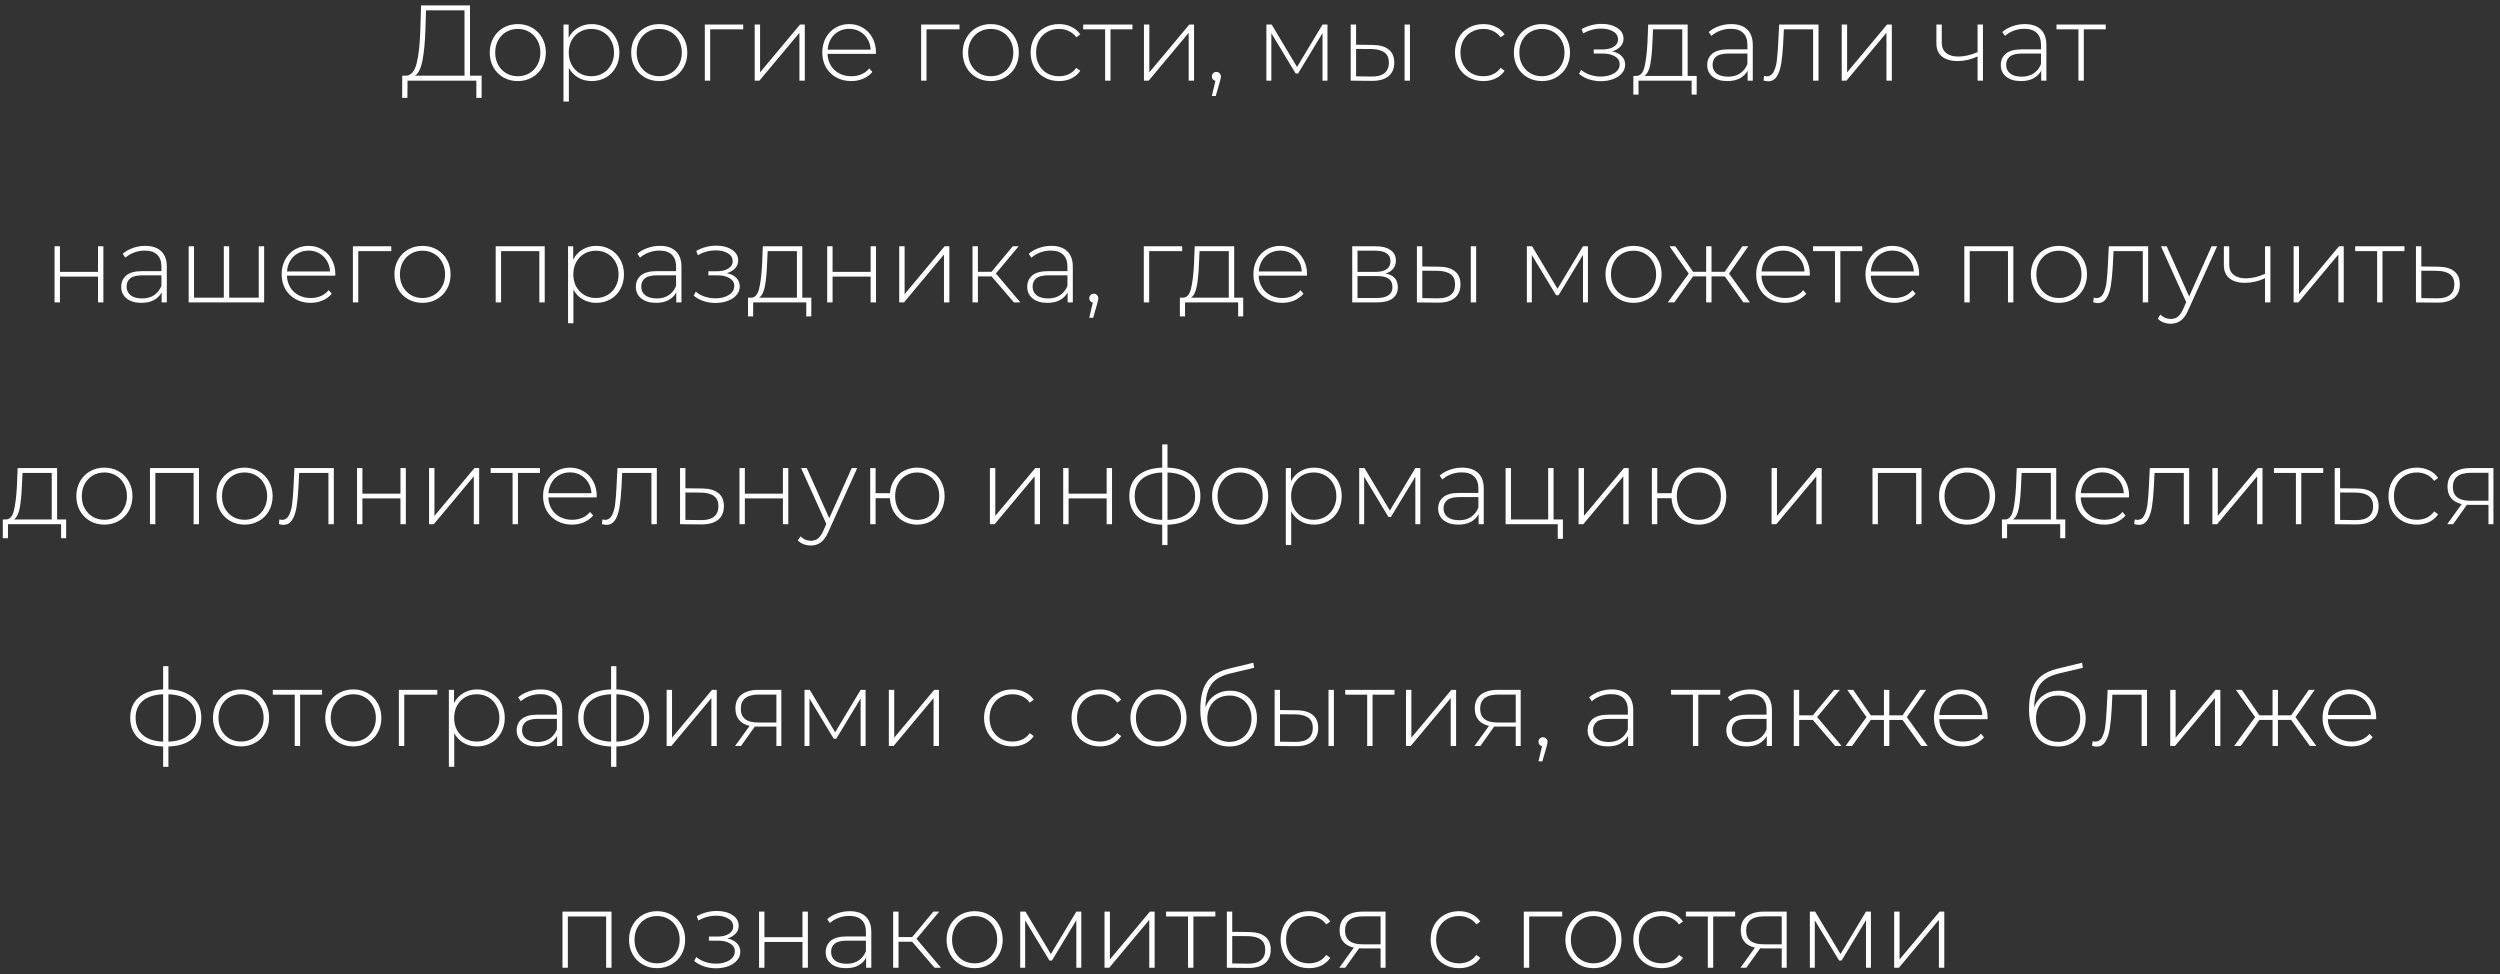 <?xml version="1.0" encoding="UTF-8"?> <svg xmlns="http://www.w3.org/2000/svg" width="372" height="145" viewBox="0 0 372 145" fill="none"><rect x="0" y="0" width="372" height="145" fill="#333333" stroke="none"/><path d="M71.664 11.264V14.56H70.88V12H60.64L60.624 14.56H59.84L59.856 11.264H60.464C61.2 11.2 61.712 10.581 62 9.408C62.298 8.235 62.48 6.592 62.544 4.48L62.656 0.8H69.936V11.264H71.664ZM63.296 4.544C63.232 6.357 63.088 7.84 62.864 8.992C62.65 10.144 62.282 10.901 61.76 11.264H69.12V1.536H63.392L63.296 4.544ZM77.048 12.064C76.259 12.064 75.544 11.883 74.904 11.52C74.275 11.157 73.779 10.656 73.416 10.016C73.053 9.365 72.872 8.635 72.872 7.824C72.872 7.013 73.053 6.288 73.416 5.648C73.779 4.997 74.275 4.491 74.904 4.128C75.544 3.765 76.259 3.584 77.048 3.584C77.838 3.584 78.547 3.765 79.176 4.128C79.816 4.491 80.317 4.997 80.68 5.648C81.043 6.288 81.224 7.013 81.224 7.824C81.224 8.635 81.043 9.365 80.68 10.016C80.317 10.656 79.816 11.157 79.176 11.52C78.547 11.883 77.838 12.064 77.048 12.064ZM77.048 11.344C77.688 11.344 78.259 11.195 78.76 10.896C79.272 10.597 79.672 10.181 79.96 9.648C80.259 9.115 80.408 8.507 80.408 7.824C80.408 7.141 80.259 6.533 79.96 6C79.672 5.467 79.272 5.051 78.76 4.752C78.259 4.453 77.688 4.304 77.048 4.304C76.408 4.304 75.832 4.453 75.32 4.752C74.819 5.051 74.419 5.467 74.12 6C73.832 6.533 73.688 7.141 73.688 7.824C73.688 8.507 73.832 9.115 74.12 9.648C74.419 10.181 74.819 10.597 75.32 10.896C75.832 11.195 76.408 11.344 77.048 11.344ZM88.038 3.584C88.816 3.584 89.52 3.765 90.15 4.128C90.779 4.491 91.27 4.992 91.622 5.632C91.984 6.272 92.166 7.003 92.166 7.824C92.166 8.645 91.984 9.381 91.622 10.032C91.27 10.672 90.779 11.173 90.15 11.536C89.52 11.888 88.816 12.064 88.038 12.064C87.302 12.064 86.635 11.893 86.038 11.552C85.44 11.2 84.976 10.715 84.646 10.096V15.104H83.846V3.648H84.614V5.616C84.944 4.976 85.408 4.48 86.006 4.128C86.614 3.765 87.291 3.584 88.038 3.584ZM87.99 11.344C88.63 11.344 89.206 11.195 89.718 10.896C90.23 10.597 90.63 10.181 90.918 9.648C91.216 9.115 91.366 8.507 91.366 7.824C91.366 7.141 91.216 6.533 90.918 6C90.63 5.467 90.23 5.051 89.718 4.752C89.206 4.453 88.63 4.304 87.99 4.304C87.35 4.304 86.774 4.453 86.262 4.752C85.76 5.051 85.36 5.467 85.062 6C84.774 6.533 84.63 7.141 84.63 7.824C84.63 8.507 84.774 9.115 85.062 9.648C85.36 10.181 85.76 10.597 86.262 10.896C86.774 11.195 87.35 11.344 87.99 11.344ZM98.095 12.064C97.306 12.064 96.591 11.883 95.951 11.52C95.322 11.157 94.826 10.656 94.463 10.016C94.1 9.365 93.919 8.635 93.919 7.824C93.919 7.013 94.1 6.288 94.463 5.648C94.826 4.997 95.322 4.491 95.951 4.128C96.591 3.765 97.306 3.584 98.095 3.584C98.884 3.584 99.594 3.765 100.223 4.128C100.863 4.491 101.364 4.997 101.727 5.648C102.09 6.288 102.271 7.013 102.271 7.824C102.271 8.635 102.09 9.365 101.727 10.016C101.364 10.656 100.863 11.157 100.223 11.52C99.594 11.883 98.884 12.064 98.095 12.064ZM98.095 11.344C98.735 11.344 99.306 11.195 99.807 10.896C100.319 10.597 100.719 10.181 101.007 9.648C101.306 9.115 101.455 8.507 101.455 7.824C101.455 7.141 101.306 6.533 101.007 6C100.719 5.467 100.319 5.051 99.807 4.752C99.306 4.453 98.735 4.304 98.095 4.304C97.455 4.304 96.879 4.453 96.367 4.752C95.866 5.051 95.466 5.467 95.167 6C94.879 6.533 94.735 7.141 94.735 7.824C94.735 8.507 94.879 9.115 95.167 9.648C95.466 10.181 95.866 10.597 96.367 10.896C96.879 11.195 97.455 11.344 98.095 11.344ZM110.588 4.368H105.676V12H104.876V3.648H110.588V4.368ZM112.298 3.648H113.098V10.768L119.05 3.648H119.754V12H118.954V4.88L113.002 12H112.298V3.648ZM130.325 8.016H123.141C123.162 8.667 123.327 9.248 123.637 9.76C123.946 10.261 124.362 10.651 124.885 10.928C125.418 11.205 126.015 11.344 126.677 11.344C127.221 11.344 127.722 11.248 128.181 11.056C128.65 10.853 129.039 10.56 129.349 10.176L129.813 10.704C129.45 11.141 128.991 11.477 128.437 11.712C127.893 11.947 127.301 12.064 126.661 12.064C125.829 12.064 125.087 11.883 124.437 11.52C123.786 11.157 123.274 10.656 122.901 10.016C122.538 9.376 122.357 8.645 122.357 7.824C122.357 7.013 122.527 6.288 122.869 5.648C123.221 4.997 123.701 4.491 124.309 4.128C124.917 3.765 125.599 3.584 126.357 3.584C127.114 3.584 127.791 3.765 128.389 4.128C128.997 4.48 129.471 4.976 129.813 5.616C130.165 6.256 130.341 6.981 130.341 7.792L130.325 8.016ZM126.357 4.288C125.77 4.288 125.242 4.421 124.773 4.688C124.303 4.944 123.925 5.312 123.637 5.792C123.359 6.261 123.199 6.795 123.157 7.392H129.557C129.525 6.795 129.365 6.261 129.077 5.792C128.789 5.323 128.41 4.955 127.941 4.688C127.471 4.421 126.943 4.288 126.357 4.288ZM142.776 4.368H137.864V12H137.064V3.648H142.776V4.368ZM147.423 12.064C146.634 12.064 145.919 11.883 145.279 11.52C144.65 11.157 144.154 10.656 143.791 10.016C143.429 9.365 143.247 8.635 143.247 7.824C143.247 7.013 143.429 6.288 143.791 5.648C144.154 4.997 144.65 4.491 145.279 4.128C145.919 3.765 146.634 3.584 147.423 3.584C148.213 3.584 148.922 3.765 149.551 4.128C150.191 4.491 150.693 4.997 151.055 5.648C151.418 6.288 151.599 7.013 151.599 7.824C151.599 8.635 151.418 9.365 151.055 10.016C150.693 10.656 150.191 11.157 149.551 11.52C148.922 11.883 148.213 12.064 147.423 12.064ZM147.423 11.344C148.063 11.344 148.634 11.195 149.135 10.896C149.647 10.597 150.047 10.181 150.335 9.648C150.634 9.115 150.783 8.507 150.783 7.824C150.783 7.141 150.634 6.533 150.335 6C150.047 5.467 149.647 5.051 149.135 4.752C148.634 4.453 148.063 4.304 147.423 4.304C146.783 4.304 146.207 4.453 145.695 4.752C145.194 5.051 144.794 5.467 144.495 6C144.207 6.533 144.063 7.141 144.063 7.824C144.063 8.507 144.207 9.115 144.495 9.648C144.794 10.181 145.194 10.597 145.695 10.896C146.207 11.195 146.783 11.344 147.423 11.344ZM157.581 12.064C156.77 12.064 156.045 11.883 155.405 11.52C154.765 11.157 154.263 10.656 153.901 10.016C153.538 9.365 153.357 8.635 153.357 7.824C153.357 7.003 153.538 6.272 153.901 5.632C154.263 4.981 154.765 4.48 155.405 4.128C156.045 3.765 156.77 3.584 157.581 3.584C158.253 3.584 158.861 3.717 159.405 3.984C159.959 4.24 160.407 4.619 160.749 5.12L160.157 5.552C159.858 5.136 159.485 4.827 159.037 4.624C158.599 4.411 158.114 4.304 157.581 4.304C156.93 4.304 156.343 4.453 155.821 4.752C155.309 5.04 154.903 5.451 154.605 5.984C154.317 6.517 154.173 7.131 154.173 7.824C154.173 8.517 154.317 9.131 154.605 9.664C154.903 10.197 155.309 10.613 155.821 10.912C156.343 11.2 156.93 11.344 157.581 11.344C158.114 11.344 158.599 11.243 159.037 11.04C159.485 10.827 159.858 10.512 160.157 10.096L160.749 10.528C160.407 11.029 159.959 11.413 159.405 11.68C158.861 11.936 158.253 12.064 157.581 12.064ZM168.507 4.368H165.243V12H164.443V4.368H161.179V3.648H168.507V4.368ZM170.22 3.648H171.02V10.768L176.972 3.648H177.676V12H176.876V4.88L170.924 12H170.22V3.648ZM180.998 10.704C181.19 10.704 181.35 10.773 181.478 10.912C181.606 11.04 181.67 11.195 181.67 11.376C181.67 11.483 181.654 11.595 181.622 11.712C181.601 11.829 181.569 11.963 181.526 12.112L180.902 14.288H180.326L180.854 12.032C180.694 11.989 180.566 11.915 180.47 11.808C180.374 11.691 180.326 11.547 180.326 11.376C180.326 11.184 180.39 11.024 180.518 10.896C180.646 10.768 180.806 10.704 180.998 10.704ZM197.527 3.648V12H196.791V4.928L193.159 10.928H192.791L189.175 4.944V12H188.439V3.648H189.223L192.999 9.968L196.791 3.648H197.527ZM204.282 6.688C205.316 6.699 206.106 6.928 206.65 7.376C207.194 7.813 207.466 8.459 207.466 9.312C207.466 10.197 207.178 10.875 206.602 11.344C206.026 11.813 205.194 12.043 204.106 12.032L200.986 12V3.648H201.786V6.656L204.282 6.688ZM209.002 3.648H209.802V12H209.002V3.648ZM204.074 11.392C204.927 11.403 205.572 11.232 206.01 10.88C206.447 10.528 206.666 10.005 206.666 9.312C206.666 8.64 206.452 8.144 206.026 7.824C205.599 7.493 204.948 7.317 204.074 7.296L201.786 7.28V11.36L204.074 11.392ZM220.721 12.064C219.911 12.064 219.185 11.883 218.545 11.52C217.905 11.157 217.404 10.656 217.041 10.016C216.679 9.365 216.497 8.635 216.497 7.824C216.497 7.003 216.679 6.272 217.041 5.632C217.404 4.981 217.905 4.48 218.545 4.128C219.185 3.765 219.911 3.584 220.721 3.584C221.393 3.584 222.001 3.717 222.545 3.984C223.1 4.24 223.548 4.619 223.889 5.12L223.297 5.552C222.999 5.136 222.625 4.827 222.177 4.624C221.74 4.411 221.255 4.304 220.721 4.304C220.071 4.304 219.484 4.453 218.961 4.752C218.449 5.04 218.044 5.451 217.745 5.984C217.457 6.517 217.313 7.131 217.313 7.824C217.313 8.517 217.457 9.131 217.745 9.664C218.044 10.197 218.449 10.613 218.961 10.912C219.484 11.2 220.071 11.344 220.721 11.344C221.255 11.344 221.74 11.243 222.177 11.04C222.625 10.827 222.999 10.512 223.297 10.096L223.889 10.528C223.548 11.029 223.1 11.413 222.545 11.68C222.001 11.936 221.393 12.064 220.721 12.064ZM229.439 12.064C228.649 12.064 227.935 11.883 227.295 11.52C226.665 11.157 226.169 10.656 225.807 10.016C225.444 9.365 225.263 8.635 225.263 7.824C225.263 7.013 225.444 6.288 225.807 5.648C226.169 4.997 226.665 4.491 227.295 4.128C227.935 3.765 228.649 3.584 229.439 3.584C230.228 3.584 230.937 3.765 231.567 4.128C232.207 4.491 232.708 4.997 233.071 5.648C233.433 6.288 233.615 7.013 233.615 7.824C233.615 8.635 233.433 9.365 233.071 10.016C232.708 10.656 232.207 11.157 231.567 11.52C230.937 11.883 230.228 12.064 229.439 12.064ZM229.439 11.344C230.079 11.344 230.649 11.195 231.151 10.896C231.663 10.597 232.063 10.181 232.351 9.648C232.649 9.115 232.799 8.507 232.799 7.824C232.799 7.141 232.649 6.533 232.351 6C232.063 5.467 231.663 5.051 231.151 4.752C230.649 4.453 230.079 4.304 229.439 4.304C228.799 4.304 228.223 4.453 227.711 4.752C227.209 5.051 226.809 5.467 226.511 6C226.223 6.533 226.079 7.141 226.079 7.824C226.079 8.507 226.223 9.115 226.511 9.648C226.809 10.181 227.209 10.597 227.711 10.896C228.223 11.195 228.799 11.344 229.439 11.344ZM239.885 7.648C240.504 7.765 240.978 8 241.309 8.352C241.65 8.693 241.821 9.115 241.821 9.616C241.821 10.107 241.656 10.539 241.325 10.912C241.005 11.285 240.568 11.573 240.013 11.776C239.458 11.979 238.856 12.08 238.205 12.08C237.608 12.08 237.021 11.989 236.445 11.808C235.88 11.616 235.384 11.344 234.957 10.992L235.277 10.4C235.65 10.72 236.093 10.965 236.605 11.136C237.128 11.307 237.656 11.392 238.189 11.392C238.978 11.392 239.645 11.227 240.189 10.896C240.733 10.555 241.005 10.107 241.005 9.552C241.005 9.061 240.776 8.677 240.317 8.4C239.869 8.112 239.261 7.968 238.493 7.968H237.149V7.36H238.461C239.133 7.36 239.682 7.227 240.109 6.96C240.546 6.693 240.765 6.336 240.765 5.888C240.765 5.365 240.525 4.965 240.045 4.688C239.576 4.4 238.973 4.256 238.237 4.256C237.298 4.256 236.413 4.496 235.581 4.976L235.341 4.336C236.28 3.813 237.277 3.552 238.333 3.552C239.261 3.552 240.034 3.755 240.653 4.16C241.272 4.555 241.581 5.093 241.581 5.776C241.581 6.213 241.426 6.597 241.117 6.928C240.808 7.259 240.397 7.499 239.885 7.648ZM252.467 11.296V14.08H251.715V12H243.811V14.08H243.043V11.296H243.539C244.104 11.264 244.488 10.827 244.691 9.984C244.904 9.131 245.053 7.936 245.139 6.4L245.251 3.648H251.123V11.296H252.467ZM245.875 6.448C245.821 7.717 245.715 8.773 245.555 9.616C245.395 10.459 245.107 11.019 244.691 11.296H250.323V4.368H245.971L245.875 6.448ZM257.598 3.584C258.632 3.584 259.427 3.851 259.982 4.384C260.536 4.907 260.814 5.68 260.814 6.704V12H260.046V10.512C259.779 11.003 259.39 11.387 258.878 11.664C258.366 11.931 257.752 12.064 257.038 12.064C256.11 12.064 255.374 11.845 254.83 11.408C254.296 10.971 254.03 10.395 254.03 9.68C254.03 8.987 254.275 8.427 254.766 8C255.267 7.563 256.062 7.344 257.15 7.344H260.014V6.672C260.014 5.893 259.8 5.301 259.374 4.896C258.958 4.491 258.344 4.288 257.534 4.288C256.979 4.288 256.446 4.384 255.934 4.576C255.432 4.768 255.006 5.024 254.654 5.344L254.254 4.768C254.67 4.395 255.171 4.107 255.758 3.904C256.344 3.691 256.958 3.584 257.598 3.584ZM257.15 11.408C257.843 11.408 258.43 11.248 258.91 10.928C259.4 10.608 259.768 10.144 260.014 9.536V7.968H257.166C256.344 7.968 255.747 8.117 255.374 8.416C255.011 8.715 254.83 9.125 254.83 9.648C254.83 10.192 255.032 10.624 255.438 10.944C255.843 11.253 256.414 11.408 257.15 11.408ZM270.592 3.648V12H269.792V4.368H265.44L265.328 6.592C265.264 7.744 265.168 8.709 265.04 9.488C264.912 10.267 264.693 10.896 264.384 11.376C264.075 11.856 263.648 12.096 263.104 12.096C262.944 12.096 262.715 12.059 262.416 11.984L262.496 11.296C262.667 11.339 262.795 11.36 262.88 11.36C263.328 11.36 263.669 11.141 263.904 10.704C264.139 10.267 264.299 9.723 264.384 9.072C264.469 8.421 264.539 7.573 264.592 6.528L264.736 3.648H270.592ZM274.048 3.648H274.848V10.768L280.8 3.648H281.504V12H280.704V4.88L274.752 12H274.048V3.648ZM295.064 3.648V12H294.264V8.4C293.272 8.859 292.28 9.088 291.288 9.088C290.307 9.088 289.533 8.864 288.968 8.416C288.413 7.968 288.136 7.307 288.136 6.432V3.648H288.936V6.384C288.936 7.035 289.155 7.536 289.592 7.888C290.029 8.24 290.632 8.416 291.4 8.416C292.275 8.416 293.229 8.197 294.264 7.76V3.648H295.064ZM301.285 3.584C302.32 3.584 303.114 3.851 303.669 4.384C304.224 4.907 304.501 5.68 304.501 6.704V12H303.733V10.512C303.466 11.003 303.077 11.387 302.565 11.664C302.053 11.931 301.44 12.064 300.725 12.064C299.797 12.064 299.061 11.845 298.517 11.408C297.984 10.971 297.717 10.395 297.717 9.68C297.717 8.987 297.962 8.427 298.453 8C298.954 7.563 299.749 7.344 300.837 7.344H303.701V6.672C303.701 5.893 303.488 5.301 303.061 4.896C302.645 4.491 302.032 4.288 301.221 4.288C300.666 4.288 300.133 4.384 299.621 4.576C299.12 4.768 298.693 5.024 298.341 5.344L297.941 4.768C298.357 4.395 298.858 4.107 299.445 3.904C300.032 3.691 300.645 3.584 301.285 3.584ZM300.837 11.408C301.53 11.408 302.117 11.248 302.597 10.928C303.088 10.608 303.456 10.144 303.701 9.536V7.968H300.853C300.032 7.968 299.434 8.117 299.061 8.416C298.698 8.715 298.517 9.125 298.517 9.648C298.517 10.192 298.72 10.624 299.125 10.944C299.53 11.253 300.101 11.408 300.837 11.408ZM313.335 4.368H310.071V12H309.271V4.368H306.007V3.648H313.335V4.368ZM8.119 36.648H8.919V40.456H14.583V36.648H15.383V45H14.583V41.16H8.919V45H8.119V36.648ZM21.605 36.584C22.64 36.584 23.435 36.851 23.989 37.384C24.544 37.907 24.821 38.68 24.821 39.704V45H24.053V43.512C23.787 44.003 23.397 44.387 22.885 44.664C22.373 44.931 21.76 45.064 21.045 45.064C20.117 45.064 19.381 44.845 18.837 44.408C18.304 43.971 18.037 43.395 18.037 42.68C18.037 41.987 18.283 41.427 18.773 41C19.275 40.563 20.069 40.344 21.157 40.344H24.021V39.672C24.021 38.893 23.808 38.301 23.381 37.896C22.965 37.491 22.352 37.288 21.541 37.288C20.987 37.288 20.453 37.384 19.941 37.576C19.44 37.768 19.013 38.024 18.661 38.344L18.261 37.768C18.677 37.395 19.179 37.107 19.765 36.904C20.352 36.691 20.965 36.584 21.605 36.584ZM21.157 44.408C21.851 44.408 22.437 44.248 22.917 43.928C23.408 43.608 23.776 43.144 24.021 42.536V40.968H21.173C20.352 40.968 19.755 41.117 19.381 41.416C19.019 41.715 18.837 42.125 18.837 42.648C18.837 43.192 19.04 43.624 19.445 43.944C19.851 44.253 20.421 44.408 21.157 44.408ZM39.304 36.648V45H28.072V36.648H28.872V44.296H33.304V36.648H34.104V44.296H38.504V36.648H39.304ZM49.879 41.016H42.695C42.717 41.667 42.882 42.248 43.191 42.76C43.501 43.261 43.917 43.651 44.439 43.928C44.973 44.205 45.57 44.344 46.231 44.344C46.775 44.344 47.277 44.248 47.735 44.056C48.205 43.853 48.594 43.56 48.903 43.176L49.367 43.704C49.005 44.141 48.546 44.477 47.991 44.712C47.447 44.947 46.855 45.064 46.215 45.064C45.383 45.064 44.642 44.883 43.991 44.52C43.341 44.157 42.829 43.656 42.455 43.016C42.093 42.376 41.911 41.645 41.911 40.824C41.911 40.013 42.082 39.288 42.423 38.648C42.775 37.997 43.255 37.491 43.863 37.128C44.471 36.765 45.154 36.584 45.911 36.584C46.669 36.584 47.346 36.765 47.943 37.128C48.551 37.48 49.026 37.976 49.367 38.616C49.719 39.256 49.895 39.981 49.895 40.792L49.879 41.016ZM45.911 37.288C45.325 37.288 44.797 37.421 44.327 37.688C43.858 37.944 43.479 38.312 43.191 38.792C42.914 39.261 42.754 39.795 42.711 40.392H49.111C49.079 39.795 48.919 39.261 48.631 38.792C48.343 38.323 47.965 37.955 47.495 37.688C47.026 37.421 46.498 37.288 45.911 37.288ZM58.221 37.368H53.309V45H52.509V36.648H58.221V37.368ZM62.868 45.064C62.079 45.064 61.364 44.883 60.724 44.52C60.095 44.157 59.599 43.656 59.236 43.016C58.874 42.365 58.693 41.635 58.693 40.824C58.693 40.013 58.874 39.288 59.236 38.648C59.599 37.997 60.095 37.491 60.724 37.128C61.364 36.765 62.079 36.584 62.868 36.584C63.658 36.584 64.367 36.765 64.996 37.128C65.636 37.491 66.138 37.997 66.501 38.648C66.863 39.288 67.044 40.013 67.044 40.824C67.044 41.635 66.863 42.365 66.501 43.016C66.138 43.656 65.636 44.157 64.996 44.52C64.367 44.883 63.658 45.064 62.868 45.064ZM62.868 44.344C63.508 44.344 64.079 44.195 64.581 43.896C65.093 43.597 65.493 43.181 65.781 42.648C66.079 42.115 66.228 41.507 66.228 40.824C66.228 40.141 66.079 39.533 65.781 39C65.493 38.467 65.093 38.051 64.581 37.752C64.079 37.453 63.508 37.304 62.868 37.304C62.228 37.304 61.653 37.453 61.141 37.752C60.639 38.051 60.239 38.467 59.941 39C59.653 39.533 59.508 40.141 59.508 40.824C59.508 41.507 59.653 42.115 59.941 42.648C60.239 43.181 60.639 43.597 61.141 43.896C61.653 44.195 62.228 44.344 62.868 44.344ZM81.055 36.648V45H80.255V37.368H74.559V45H73.759V36.648H81.055ZM88.717 36.584C89.496 36.584 90.2 36.765 90.829 37.128C91.459 37.491 91.949 37.992 92.301 38.632C92.664 39.272 92.845 40.003 92.845 40.824C92.845 41.645 92.664 42.381 92.301 43.032C91.949 43.672 91.459 44.173 90.829 44.536C90.2 44.888 89.496 45.064 88.717 45.064C87.981 45.064 87.315 44.893 86.717 44.552C86.12 44.2 85.656 43.715 85.325 43.096V48.104H84.525V36.648H85.293V38.616C85.624 37.976 86.088 37.48 86.685 37.128C87.293 36.765 87.971 36.584 88.717 36.584ZM88.669 44.344C89.309 44.344 89.885 44.195 90.397 43.896C90.909 43.597 91.309 43.181 91.597 42.648C91.896 42.115 92.045 41.507 92.045 40.824C92.045 40.141 91.896 39.533 91.597 39C91.309 38.467 90.909 38.051 90.397 37.752C89.885 37.453 89.309 37.304 88.669 37.304C88.029 37.304 87.453 37.453 86.941 37.752C86.44 38.051 86.04 38.467 85.741 39C85.453 39.533 85.309 40.141 85.309 40.824C85.309 41.507 85.453 42.115 85.741 42.648C86.04 43.181 86.44 43.597 86.941 43.896C87.453 44.195 88.029 44.344 88.669 44.344ZM98.183 36.584C99.218 36.584 100.013 36.851 100.568 37.384C101.122 37.907 101.4 38.68 101.4 39.704V45H100.632V43.512C100.365 44.003 99.975 44.387 99.463 44.664C98.951 44.931 98.338 45.064 97.624 45.064C96.695 45.064 95.96 44.845 95.415 44.408C94.882 43.971 94.615 43.395 94.615 42.68C94.615 41.987 94.861 41.427 95.352 41C95.853 40.563 96.647 40.344 97.736 40.344H100.6V39.672C100.6 38.893 100.386 38.301 99.96 37.896C99.543 37.491 98.93 37.288 98.12 37.288C97.565 37.288 97.031 37.384 96.519 37.576C96.018 37.768 95.591 38.024 95.24 38.344L94.84 37.768C95.255 37.395 95.757 37.107 96.344 36.904C96.93 36.691 97.543 36.584 98.183 36.584ZM97.736 44.408C98.429 44.408 99.016 44.248 99.496 43.928C99.986 43.608 100.354 43.144 100.6 42.536V40.968H97.751C96.93 40.968 96.333 41.117 95.96 41.416C95.597 41.715 95.415 42.125 95.415 42.648C95.415 43.192 95.618 43.624 96.023 43.944C96.429 44.253 96.999 44.408 97.736 44.408ZM108.143 40.648C108.761 40.765 109.236 41 109.567 41.352C109.908 41.693 110.079 42.115 110.079 42.616C110.079 43.107 109.913 43.539 109.583 43.912C109.263 44.285 108.825 44.573 108.271 44.776C107.716 44.979 107.113 45.08 106.463 45.08C105.865 45.08 105.279 44.989 104.703 44.808C104.137 44.616 103.641 44.344 103.215 43.992L103.535 43.4C103.908 43.72 104.351 43.965 104.863 44.136C105.385 44.307 105.913 44.392 106.447 44.392C107.236 44.392 107.903 44.227 108.447 43.896C108.991 43.555 109.263 43.107 109.263 42.552C109.263 42.061 109.033 41.677 108.575 41.4C108.127 41.112 107.519 40.968 106.751 40.968H105.407V40.36H106.719C107.391 40.36 107.94 40.227 108.367 39.96C108.804 39.693 109.023 39.336 109.023 38.888C109.023 38.365 108.783 37.965 108.303 37.688C107.833 37.4 107.231 37.256 106.495 37.256C105.556 37.256 104.671 37.496 103.839 37.976L103.599 37.336C104.537 36.813 105.535 36.552 106.591 36.552C107.519 36.552 108.292 36.755 108.911 37.16C109.529 37.555 109.839 38.093 109.839 38.776C109.839 39.213 109.684 39.597 109.375 39.928C109.065 40.259 108.655 40.499 108.143 40.648ZM120.725 44.296V47.08H119.973V45H112.069V47.08H111.301V44.296H111.797C112.362 44.264 112.746 43.827 112.949 42.984C113.162 42.131 113.311 40.936 113.397 39.4L113.509 36.648H119.381V44.296H120.725ZM114.133 39.448C114.079 40.717 113.973 41.773 113.813 42.616C113.653 43.459 113.365 44.019 112.949 44.296H118.581V37.368H114.229L114.133 39.448ZM123.087 36.648H123.887V40.456H129.551V36.648H130.351V45H129.551V41.16H123.887V45H123.087V36.648ZM133.806 36.648H134.606V43.768L140.558 36.648H141.262V45H140.462V37.88L134.51 45H133.806V36.648ZM147.544 41.128H145.512V45H144.712V36.648H145.512V40.44H147.544L150.696 36.648H151.576L148.184 40.696L151.832 45H150.872L147.544 41.128ZM156.418 36.584C157.453 36.584 158.247 36.851 158.802 37.384C159.357 37.907 159.634 38.68 159.634 39.704V45H158.866V43.512C158.599 44.003 158.21 44.387 157.698 44.664C157.186 44.931 156.573 45.064 155.858 45.064C154.93 45.064 154.194 44.845 153.65 44.408C153.117 43.971 152.85 43.395 152.85 42.68C152.85 41.987 153.095 41.427 153.586 41C154.087 40.563 154.882 40.344 155.97 40.344H158.834V39.672C158.834 38.893 158.621 38.301 158.194 37.896C157.778 37.491 157.165 37.288 156.354 37.288C155.799 37.288 155.266 37.384 154.754 37.576C154.253 37.768 153.826 38.024 153.474 38.344L153.074 37.768C153.49 37.395 153.991 37.107 154.578 36.904C155.165 36.691 155.778 36.584 156.418 36.584ZM155.97 44.408C156.663 44.408 157.25 44.248 157.73 43.928C158.221 43.608 158.589 43.144 158.834 42.536V40.968H155.986C155.165 40.968 154.567 41.117 154.194 41.416C153.831 41.715 153.65 42.125 153.65 42.648C153.65 43.192 153.853 43.624 154.258 43.944C154.663 44.253 155.234 44.408 155.97 44.408ZM162.756 43.704C162.948 43.704 163.108 43.773 163.236 43.912C163.364 44.04 163.428 44.195 163.428 44.376C163.428 44.483 163.412 44.595 163.38 44.712C163.359 44.829 163.327 44.963 163.284 45.112L162.66 47.288H162.084L162.612 45.032C162.452 44.989 162.324 44.915 162.228 44.808C162.132 44.691 162.084 44.547 162.084 44.376C162.084 44.184 162.148 44.024 162.276 43.896C162.404 43.768 162.564 43.704 162.756 43.704ZM175.909 37.368H170.997V45H170.197V36.648H175.909V37.368ZM184.99 44.296V47.08H184.238V45H176.334V47.08H175.566V44.296H176.062C176.628 44.264 177.012 43.827 177.214 42.984C177.428 42.131 177.577 40.936 177.662 39.4L177.774 36.648H183.646V44.296H184.99ZM178.398 39.448C178.345 40.717 178.238 41.773 178.078 42.616C177.918 43.459 177.63 44.019 177.214 44.296H182.846V37.368H178.494L178.398 39.448ZM194.473 41.016H187.289C187.31 41.667 187.476 42.248 187.785 42.76C188.094 43.261 188.51 43.651 189.033 43.928C189.566 44.205 190.164 44.344 190.825 44.344C191.369 44.344 191.87 44.248 192.329 44.056C192.798 43.853 193.188 43.56 193.497 43.176L193.961 43.704C193.598 44.141 193.14 44.477 192.585 44.712C192.041 44.947 191.449 45.064 190.809 45.064C189.977 45.064 189.236 44.883 188.585 44.52C187.934 44.157 187.422 43.656 187.049 43.016C186.686 42.376 186.505 41.645 186.505 40.824C186.505 40.013 186.676 39.288 187.017 38.648C187.369 37.997 187.849 37.491 188.457 37.128C189.065 36.765 189.748 36.584 190.505 36.584C191.262 36.584 191.94 36.765 192.537 37.128C193.145 37.48 193.62 37.976 193.961 38.616C194.313 39.256 194.489 39.981 194.489 40.792L194.473 41.016ZM190.505 37.288C189.918 37.288 189.39 37.421 188.921 37.688C188.452 37.944 188.073 38.312 187.785 38.792C187.508 39.261 187.348 39.795 187.305 40.392H193.705C193.673 39.795 193.513 39.261 193.225 38.792C192.937 38.323 192.558 37.955 192.089 37.688C191.62 37.421 191.092 37.288 190.505 37.288ZM206.156 40.696C207.383 40.909 207.996 41.597 207.996 42.76C207.996 43.485 207.73 44.04 207.196 44.424C206.674 44.808 205.884 45 204.828 45H201.212V36.648H204.732C205.66 36.648 206.386 36.835 206.908 37.208C207.442 37.571 207.708 38.093 207.708 38.776C207.708 39.267 207.57 39.677 207.292 40.008C207.026 40.328 206.647 40.557 206.156 40.696ZM201.996 40.456H204.684C205.399 40.456 205.948 40.323 206.332 40.056C206.716 39.779 206.908 39.384 206.908 38.872C206.908 38.349 206.716 37.96 206.332 37.704C205.959 37.437 205.41 37.304 204.684 37.304H201.996V40.456ZM204.812 44.344C206.402 44.344 207.196 43.805 207.196 42.728C207.196 42.163 207.015 41.747 206.652 41.48C206.29 41.213 205.719 41.08 204.94 41.08H201.996V44.344H204.812ZM214.133 39.688C215.168 39.699 215.957 39.928 216.501 40.376C217.045 40.813 217.317 41.459 217.317 42.312C217.317 43.197 217.029 43.875 216.453 44.344C215.877 44.813 215.045 45.043 213.957 45.032L210.837 45V36.648H211.637V39.656L214.133 39.688ZM218.853 36.648H219.653V45H218.853V36.648ZM213.925 44.392C214.779 44.403 215.424 44.232 215.861 43.88C216.299 43.528 216.517 43.005 216.517 42.312C216.517 41.64 216.304 41.144 215.877 40.824C215.451 40.493 214.8 40.317 213.925 40.296L211.637 40.28V44.36L213.925 44.392ZM236.285 36.648V45H235.549V37.928L231.917 43.928H231.549L227.933 37.944V45H227.197V36.648H227.981L231.757 42.968L235.549 36.648H236.285ZM243.072 45.064C242.282 45.064 241.568 44.883 240.928 44.52C240.298 44.157 239.802 43.656 239.44 43.016C239.077 42.365 238.896 41.635 238.896 40.824C238.896 40.013 239.077 39.288 239.44 38.648C239.802 37.997 240.298 37.491 240.928 37.128C241.568 36.765 242.282 36.584 243.072 36.584C243.861 36.584 244.57 36.765 245.2 37.128C245.84 37.491 246.341 37.997 246.704 38.648C247.066 39.288 247.248 40.013 247.248 40.824C247.248 41.635 247.066 42.365 246.704 43.016C246.341 43.656 245.84 44.157 245.2 44.52C244.57 44.883 243.861 45.064 243.072 45.064ZM243.072 44.344C243.712 44.344 244.282 44.195 244.784 43.896C245.296 43.597 245.696 43.181 245.984 42.648C246.282 42.115 246.432 41.507 246.432 40.824C246.432 40.141 246.282 39.533 245.984 39C245.696 38.467 245.296 38.051 244.784 37.752C244.282 37.453 243.712 37.304 243.072 37.304C242.432 37.304 241.856 37.453 241.344 37.752C240.842 38.051 240.442 38.467 240.144 39C239.856 39.533 239.712 40.141 239.712 40.824C239.712 41.507 239.856 42.115 240.144 42.648C240.442 43.181 240.842 43.597 241.344 43.896C241.856 44.195 242.432 44.344 243.072 44.344ZM256.644 41.128H254.676V45H253.876V41.128H251.924L249.14 45H248.164L251.284 40.712L248.42 36.648H249.3L251.924 40.44H253.876V36.648H254.676V40.44H256.644L259.268 36.648H260.148L257.284 40.712L260.388 45H259.428L256.644 41.128ZM269.286 41.016H262.102C262.123 41.667 262.288 42.248 262.598 42.76C262.907 43.261 263.323 43.651 263.846 43.928C264.379 44.205 264.976 44.344 265.638 44.344C266.182 44.344 266.683 44.248 267.142 44.056C267.611 43.853 268 43.56 268.31 43.176L268.774 43.704C268.411 44.141 267.952 44.477 267.398 44.712C266.854 44.947 266.262 45.064 265.622 45.064C264.79 45.064 264.048 44.883 263.398 44.52C262.747 44.157 262.235 43.656 261.862 43.016C261.499 42.376 261.318 41.645 261.318 40.824C261.318 40.013 261.488 39.288 261.83 38.648C262.182 37.997 262.662 37.491 263.27 37.128C263.878 36.765 264.56 36.584 265.318 36.584C266.075 36.584 266.752 36.765 267.35 37.128C267.958 37.48 268.432 37.976 268.774 38.616C269.126 39.256 269.302 39.981 269.302 40.792L269.286 41.016ZM265.318 37.288C264.731 37.288 264.203 37.421 263.734 37.688C263.264 37.944 262.886 38.312 262.598 38.792C262.32 39.261 262.16 39.795 262.118 40.392H268.517C268.486 39.795 268.326 39.261 268.038 38.792C267.75 38.323 267.371 37.955 266.902 37.688C266.432 37.421 265.904 37.288 265.318 37.288ZM277.109 37.368H273.845V45H273.045V37.368H269.781V36.648H277.109V37.368ZM285.551 41.016H278.367C278.388 41.667 278.554 42.248 278.863 42.76C279.172 43.261 279.588 43.651 280.111 43.928C280.644 44.205 281.242 44.344 281.903 44.344C282.447 44.344 282.948 44.248 283.407 44.056C283.876 43.853 284.266 43.56 284.575 43.176L285.039 43.704C284.676 44.141 284.218 44.477 283.663 44.712C283.119 44.947 282.527 45.064 281.887 45.064C281.055 45.064 280.314 44.883 279.663 44.52C279.012 44.157 278.5 43.656 278.127 43.016C277.764 42.376 277.583 41.645 277.583 40.824C277.583 40.013 277.754 39.288 278.095 38.648C278.447 37.997 278.927 37.491 279.535 37.128C280.143 36.765 280.826 36.584 281.583 36.584C282.34 36.584 283.018 36.765 283.615 37.128C284.223 37.48 284.698 37.976 285.039 38.616C285.391 39.256 285.567 39.981 285.567 40.792L285.551 41.016ZM281.583 37.288C280.996 37.288 280.468 37.421 279.999 37.688C279.53 37.944 279.151 38.312 278.863 38.792C278.586 39.261 278.426 39.795 278.383 40.392H284.783C284.751 39.795 284.591 39.261 284.303 38.792C284.015 38.323 283.636 37.955 283.167 37.688C282.698 37.421 282.17 37.288 281.583 37.288ZM299.587 36.648V45H298.786V37.368H293.091V45H292.291V36.648H299.587ZM306.369 45.064C305.579 45.064 304.865 44.883 304.225 44.52C303.595 44.157 303.099 43.656 302.737 43.016C302.374 42.365 302.193 41.635 302.193 40.824C302.193 40.013 302.374 39.288 302.737 38.648C303.099 37.997 303.595 37.491 304.225 37.128C304.865 36.765 305.579 36.584 306.369 36.584C307.158 36.584 307.867 36.765 308.497 37.128C309.137 37.491 309.638 37.997 310.001 38.648C310.363 39.288 310.545 40.013 310.545 40.824C310.545 41.635 310.363 42.365 310.001 43.016C309.638 43.656 309.137 44.157 308.497 44.52C307.867 44.883 307.158 45.064 306.369 45.064ZM306.369 44.344C307.009 44.344 307.579 44.195 308.081 43.896C308.593 43.597 308.993 43.181 309.281 42.648C309.579 42.115 309.729 41.507 309.729 40.824C309.729 40.141 309.579 39.533 309.281 39C308.993 38.467 308.593 38.051 308.081 37.752C307.579 37.453 307.009 37.304 306.369 37.304C305.729 37.304 305.153 37.453 304.641 37.752C304.139 38.051 303.739 38.467 303.441 39C303.153 39.533 303.009 40.141 303.009 40.824C303.009 41.507 303.153 42.115 303.441 42.648C303.739 43.181 304.139 43.597 304.641 43.896C305.153 44.195 305.729 44.344 306.369 44.344ZM319.647 36.648V45H318.847V37.368H314.495L314.383 39.592C314.319 40.744 314.223 41.709 314.095 42.488C313.967 43.267 313.748 43.896 313.439 44.376C313.129 44.856 312.703 45.096 312.159 45.096C311.999 45.096 311.769 45.059 311.471 44.984L311.551 44.296C311.721 44.339 311.849 44.36 311.935 44.36C312.383 44.36 312.724 44.141 312.959 43.704C313.193 43.267 313.353 42.723 313.439 42.072C313.524 41.421 313.593 40.573 313.647 39.528L313.791 36.648H319.647ZM329.903 36.648L325.615 46.136C325.295 46.872 324.922 47.395 324.495 47.704C324.079 48.013 323.583 48.168 323.007 48.168C322.623 48.168 322.26 48.104 321.919 47.976C321.588 47.848 321.306 47.661 321.071 47.416L321.471 46.808C321.898 47.245 322.415 47.464 323.023 47.464C323.428 47.464 323.775 47.352 324.063 47.128C324.351 46.904 324.618 46.52 324.863 45.976L325.311 44.968L321.551 36.648H322.399L325.743 44.12L329.087 36.648H329.903ZM337.837 36.648V45H337.037V41.4C336.045 41.859 335.053 42.088 334.061 42.088C333.08 42.088 332.307 41.864 331.741 41.416C331.187 40.968 330.909 40.307 330.909 39.432V36.648H331.709V39.384C331.709 40.035 331.928 40.536 332.365 40.888C332.803 41.24 333.405 41.416 334.173 41.416C335.048 41.416 336.003 41.197 337.037 40.76V36.648H337.837ZM341.291 36.648H342.091V43.768L348.043 36.648H348.747V45H347.947V37.88L341.995 45H341.291V36.648ZM357.781 37.368H354.517V45H353.717V37.368H350.453V36.648H357.781V37.368ZM362.838 39.688C363.872 39.699 364.662 39.928 365.206 40.376C365.75 40.813 366.022 41.459 366.022 42.312C366.022 43.197 365.734 43.875 365.158 44.344C364.582 44.813 363.744 45.043 362.646 45.032L359.494 45V36.648H360.294V39.656L362.838 39.688ZM362.63 44.392C363.472 44.403 364.112 44.232 364.55 43.88C364.987 43.528 365.206 43.005 365.206 42.312C365.206 41.64 364.992 41.144 364.566 40.824C364.139 40.493 363.494 40.317 362.63 40.296L360.294 40.28V44.36L362.63 44.392ZM9.842 77.296V80.08H9.09V78H1.186V80.08H0.418V77.296H0.914C1.479 77.264 1.863 76.827 2.066 75.984C2.279 75.131 2.428 73.936 2.514 72.4L2.626 69.648H8.498V77.296H9.842ZM3.25 72.448C3.196 73.717 3.09 74.773 2.93 75.616C2.77 76.459 2.482 77.019 2.066 77.296H7.698V70.368H3.346L3.25 72.448ZM15.533 78.064C14.743 78.064 14.029 77.883 13.389 77.52C12.759 77.157 12.263 76.656 11.901 76.016C11.538 75.365 11.357 74.635 11.357 73.824C11.357 73.013 11.538 72.288 11.901 71.648C12.263 70.997 12.759 70.491 13.389 70.128C14.029 69.765 14.743 69.584 15.533 69.584C16.322 69.584 17.031 69.765 17.661 70.128C18.301 70.491 18.802 70.997 19.165 71.648C19.527 72.288 19.709 73.013 19.709 73.824C19.709 74.635 19.527 75.365 19.165 76.016C18.802 76.656 18.301 77.157 17.661 77.52C17.031 77.883 16.322 78.064 15.533 78.064ZM15.533 77.344C16.173 77.344 16.743 77.195 17.245 76.896C17.757 76.597 18.157 76.181 18.445 75.648C18.743 75.115 18.893 74.507 18.893 73.824C18.893 73.141 18.743 72.533 18.445 72C18.157 71.467 17.757 71.051 17.245 70.752C16.743 70.453 16.173 70.304 15.533 70.304C14.893 70.304 14.317 70.453 13.805 70.752C13.303 71.051 12.903 71.467 12.605 72C12.317 72.533 12.173 73.141 12.173 73.824C12.173 74.507 12.317 75.115 12.605 75.648C12.903 76.181 13.303 76.597 13.805 76.896C14.317 77.195 14.893 77.344 15.533 77.344ZM29.61 69.648V78H28.81V70.368H23.114V78H22.314V69.648H29.61ZM36.392 78.064C35.603 78.064 34.888 77.883 34.248 77.52C33.619 77.157 33.123 76.656 32.76 76.016C32.397 75.365 32.216 74.635 32.216 73.824C32.216 73.013 32.397 72.288 32.76 71.648C33.123 70.997 33.619 70.491 34.248 70.128C34.888 69.765 35.603 69.584 36.392 69.584C37.181 69.584 37.891 69.765 38.52 70.128C39.16 70.491 39.661 70.997 40.024 71.648C40.387 72.288 40.568 73.013 40.568 73.824C40.568 74.635 40.387 75.365 40.024 76.016C39.661 76.656 39.16 77.157 38.52 77.52C37.891 77.883 37.181 78.064 36.392 78.064ZM36.392 77.344C37.032 77.344 37.603 77.195 38.104 76.896C38.616 76.597 39.016 76.181 39.304 75.648C39.603 75.115 39.752 74.507 39.752 73.824C39.752 73.141 39.603 72.533 39.304 72C39.016 71.467 38.616 71.051 38.104 70.752C37.603 70.453 37.032 70.304 36.392 70.304C35.752 70.304 35.176 70.453 34.664 70.752C34.163 71.051 33.763 71.467 33.464 72C33.176 72.533 33.032 73.141 33.032 73.824C33.032 74.507 33.176 75.115 33.464 75.648C33.763 76.181 34.163 76.597 34.664 76.896C35.176 77.195 35.752 77.344 36.392 77.344ZM49.67 69.648V78H48.87V70.368H44.518L44.406 72.592C44.342 73.744 44.246 74.709 44.118 75.488C43.99 76.267 43.771 76.896 43.462 77.376C43.153 77.856 42.726 78.096 42.182 78.096C42.022 78.096 41.793 78.059 41.494 77.984L41.574 77.296C41.745 77.339 41.873 77.36 41.958 77.36C42.406 77.36 42.747 77.141 42.982 76.704C43.217 76.267 43.377 75.723 43.462 75.072C43.547 74.421 43.617 73.573 43.67 72.528L43.814 69.648H49.67ZM53.126 69.648H53.926V73.456H59.59V69.648H60.39V78H59.59V74.16H53.926V78H53.126V69.648ZM63.845 69.648H64.645V76.768L70.597 69.648H71.301V78H70.501V70.88L64.549 78H63.845V69.648ZM80.335 70.368H77.071V78H76.271V70.368H73.007V69.648H80.335V70.368ZM88.778 74.016H81.594C81.615 74.667 81.78 75.248 82.09 75.76C82.399 76.261 82.815 76.651 83.338 76.928C83.871 77.205 84.468 77.344 85.13 77.344C85.674 77.344 86.175 77.248 86.634 77.056C87.103 76.853 87.492 76.56 87.802 76.176L88.266 76.704C87.903 77.141 87.444 77.477 86.89 77.712C86.346 77.947 85.754 78.064 85.114 78.064C84.282 78.064 83.54 77.883 82.89 77.52C82.239 77.157 81.727 76.656 81.354 76.016C80.991 75.376 80.81 74.645 80.81 73.824C80.81 73.013 80.98 72.288 81.322 71.648C81.674 70.997 82.154 70.491 82.762 70.128C83.37 69.765 84.052 69.584 84.81 69.584C85.567 69.584 86.244 69.765 86.842 70.128C87.45 70.48 87.924 70.976 88.266 71.616C88.618 72.256 88.794 72.981 88.794 73.792L88.778 74.016ZM84.81 70.288C84.223 70.288 83.695 70.421 83.226 70.688C82.756 70.944 82.378 71.312 82.09 71.792C81.812 72.261 81.652 72.795 81.61 73.392H88.01C87.978 72.795 87.818 72.261 87.53 71.792C87.242 71.323 86.863 70.955 86.394 70.688C85.924 70.421 85.396 70.288 84.81 70.288ZM97.733 69.648V78H96.933V70.368H92.581L92.469 72.592C92.405 73.744 92.309 74.709 92.181 75.488C92.053 76.267 91.834 76.896 91.525 77.376C91.215 77.856 90.789 78.096 90.245 78.096C90.085 78.096 89.855 78.059 89.557 77.984L89.637 77.296C89.807 77.339 89.935 77.36 90.021 77.36C90.469 77.36 90.81 77.141 91.045 76.704C91.279 76.267 91.439 75.723 91.525 75.072C91.61 74.421 91.679 73.573 91.733 72.528L91.877 69.648H97.733ZM104.533 72.688C105.568 72.699 106.357 72.928 106.901 73.376C107.445 73.813 107.717 74.459 107.717 75.312C107.717 76.197 107.429 76.875 106.853 77.344C106.277 77.813 105.44 78.043 104.341 78.032L101.189 78V69.648H101.989V72.656L104.533 72.688ZM104.325 77.392C105.168 77.403 105.808 77.232 106.245 76.88C106.682 76.528 106.901 76.005 106.901 75.312C106.901 74.64 106.688 74.144 106.261 73.824C105.834 73.493 105.189 73.317 104.325 73.296L101.989 73.28V77.36L104.325 77.392ZM110.033 69.648H110.833V73.456H116.497V69.648H117.297V78H116.497V74.16H110.833V78H110.033V69.648ZM127.551 69.648L123.263 79.136C122.943 79.872 122.57 80.395 122.143 80.704C121.727 81.013 121.231 81.168 120.655 81.168C120.271 81.168 119.909 81.104 119.567 80.976C119.237 80.848 118.954 80.661 118.719 80.416L119.119 79.808C119.546 80.245 120.063 80.464 120.671 80.464C121.077 80.464 121.423 80.352 121.711 80.128C121.999 79.904 122.266 79.52 122.511 78.976L122.959 77.968L119.199 69.648H120.047L123.391 77.12L126.735 69.648H127.551ZM136.478 69.584C137.256 69.584 137.955 69.765 138.574 70.128C139.192 70.48 139.678 70.981 140.03 71.632C140.382 72.272 140.558 73.003 140.558 73.824C140.558 74.635 140.382 75.365 140.03 76.016C139.678 76.656 139.192 77.157 138.574 77.52C137.955 77.883 137.256 78.064 136.478 78.064C135.731 78.064 135.054 77.899 134.446 77.568C133.848 77.237 133.368 76.773 133.006 76.176C132.654 75.579 132.456 74.896 132.414 74.128H130.286V78H129.486V69.648H130.286V73.392H132.414C132.478 72.645 132.691 71.984 133.054 71.408C133.416 70.832 133.896 70.384 134.494 70.064C135.091 69.744 135.752 69.584 136.478 69.584ZM136.478 77.36C137.096 77.36 137.656 77.211 138.158 76.912C138.659 76.613 139.048 76.197 139.326 75.664C139.614 75.12 139.758 74.507 139.758 73.824C139.758 73.131 139.614 72.517 139.326 71.984C139.048 71.451 138.659 71.04 138.158 70.752C137.656 70.453 137.096 70.304 136.478 70.304C135.859 70.304 135.299 70.453 134.798 70.752C134.296 71.04 133.902 71.451 133.614 71.984C133.336 72.517 133.198 73.131 133.198 73.824C133.198 74.507 133.336 75.12 133.614 75.664C133.902 76.197 134.296 76.613 134.798 76.912C135.299 77.211 135.859 77.36 136.478 77.36ZM147.298 69.648H148.098V76.768L154.05 69.648H154.754V78H153.954V70.88L148.002 78H147.298V69.648ZM158.205 69.648H159.005V73.456H164.669V69.648H165.469V78H164.669V74.16H159.005V78H158.205V69.648ZM178.619 73.808C178.619 75.12 178.193 76.149 177.339 76.896C176.486 77.632 175.281 78.027 173.723 78.08V81.104H172.939V78.08C171.382 78.027 170.177 77.632 169.323 76.896C168.47 76.149 168.043 75.12 168.043 73.808C168.043 72.517 168.47 71.504 169.323 70.768C170.187 70.032 171.393 69.637 172.939 69.584V66.128H173.723V69.584C175.281 69.637 176.486 70.032 177.339 70.768C178.193 71.504 178.619 72.517 178.619 73.808ZM168.843 73.808C168.843 74.885 169.195 75.733 169.899 76.352C170.603 76.971 171.617 77.307 172.939 77.36V70.304C171.617 70.357 170.603 70.688 169.899 71.296C169.195 71.904 168.843 72.741 168.843 73.808ZM173.723 77.36C175.046 77.307 176.059 76.976 176.763 76.368C177.478 75.749 177.835 74.896 177.835 73.808C177.835 72.741 177.478 71.904 176.763 71.296C176.059 70.688 175.046 70.357 173.723 70.304V77.36ZM184.533 78.064C183.743 78.064 183.029 77.883 182.389 77.52C181.759 77.157 181.263 76.656 180.901 76.016C180.538 75.365 180.357 74.635 180.357 73.824C180.357 73.013 180.538 72.288 180.901 71.648C181.263 70.997 181.759 70.491 182.389 70.128C183.029 69.765 183.743 69.584 184.533 69.584C185.322 69.584 186.031 69.765 186.661 70.128C187.301 70.491 187.802 70.997 188.165 71.648C188.527 72.288 188.709 73.013 188.709 73.824C188.709 74.635 188.527 75.365 188.165 76.016C187.802 76.656 187.301 77.157 186.661 77.52C186.031 77.883 185.322 78.064 184.533 78.064ZM184.533 77.344C185.173 77.344 185.743 77.195 186.245 76.896C186.757 76.597 187.157 76.181 187.445 75.648C187.743 75.115 187.893 74.507 187.893 73.824C187.893 73.141 187.743 72.533 187.445 72C187.157 71.467 186.757 71.051 186.245 70.752C185.743 70.453 185.173 70.304 184.533 70.304C183.893 70.304 183.317 70.453 182.805 70.752C182.303 71.051 181.903 71.467 181.605 72C181.317 72.533 181.173 73.141 181.173 73.824C181.173 74.507 181.317 75.115 181.605 75.648C181.903 76.181 182.303 76.597 182.805 76.896C183.317 77.195 183.893 77.344 184.533 77.344ZM195.522 69.584C196.301 69.584 197.005 69.765 197.634 70.128C198.263 70.491 198.754 70.992 199.106 71.632C199.469 72.272 199.65 73.003 199.65 73.824C199.65 74.645 199.469 75.381 199.106 76.032C198.754 76.672 198.263 77.173 197.634 77.536C197.005 77.888 196.301 78.064 195.522 78.064C194.786 78.064 194.119 77.893 193.522 77.552C192.925 77.2 192.461 76.715 192.13 76.096V81.104H191.33V69.648H192.098V71.616C192.429 70.976 192.893 70.48 193.49 70.128C194.098 69.765 194.775 69.584 195.522 69.584ZM195.474 77.344C196.114 77.344 196.69 77.195 197.202 76.896C197.714 76.597 198.114 76.181 198.402 75.648C198.701 75.115 198.85 74.507 198.85 73.824C198.85 73.141 198.701 72.533 198.402 72C198.114 71.467 197.714 71.051 197.202 70.752C196.69 70.453 196.114 70.304 195.474 70.304C194.834 70.304 194.258 70.453 193.746 70.752C193.245 71.051 192.845 71.467 192.546 72C192.258 72.533 192.114 73.141 192.114 73.824C192.114 74.507 192.258 75.115 192.546 75.648C192.845 76.181 193.245 76.597 193.746 76.896C194.258 77.195 194.834 77.344 195.474 77.344ZM211.339 69.648V78H210.603V70.928L206.971 76.928H206.603L202.987 70.944V78H202.251V69.648H203.035L206.811 75.968L210.603 69.648H211.339ZM217.566 69.584C218.601 69.584 219.396 69.851 219.95 70.384C220.505 70.907 220.782 71.68 220.782 72.704V78H220.014V76.512C219.748 77.003 219.358 77.387 218.846 77.664C218.334 77.931 217.721 78.064 217.006 78.064C216.078 78.064 215.342 77.845 214.798 77.408C214.265 76.971 213.998 76.395 213.998 75.68C213.998 74.987 214.244 74.427 214.734 74C215.236 73.563 216.03 73.344 217.118 73.344H219.982V72.672C219.982 71.893 219.769 71.301 219.342 70.896C218.926 70.491 218.313 70.288 217.502 70.288C216.948 70.288 216.414 70.384 215.902 70.576C215.401 70.768 214.974 71.024 214.622 71.344L214.222 70.768C214.638 70.395 215.14 70.107 215.726 69.904C216.313 69.691 216.926 69.584 217.566 69.584ZM217.118 77.408C217.812 77.408 218.398 77.248 218.878 76.928C219.369 76.608 219.737 76.144 219.982 75.536V73.968H217.134C216.313 73.968 215.716 74.117 215.342 74.416C214.98 74.715 214.798 75.125 214.798 75.648C214.798 76.192 215.001 76.624 215.406 76.944C215.812 77.253 216.382 77.408 217.118 77.408ZM232.561 77.296V80.176H231.793V78H224.033V69.648H224.833V77.296H230.369V69.648H231.169V77.296H232.561ZM234.892 69.648H235.692V76.768L241.644 69.648H242.348V78H241.548V70.88L235.596 78H234.892V69.648ZM252.79 69.584C253.569 69.584 254.268 69.765 254.886 70.128C255.505 70.48 255.99 70.981 256.342 71.632C256.694 72.272 256.87 73.003 256.87 73.824C256.87 74.635 256.694 75.365 256.342 76.016C255.99 76.656 255.505 77.157 254.886 77.52C254.268 77.883 253.569 78.064 252.79 78.064C252.044 78.064 251.366 77.899 250.758 77.568C250.161 77.237 249.681 76.773 249.318 76.176C248.966 75.579 248.769 74.896 248.726 74.128H246.598V78H245.798V69.648H246.598V73.392H248.726C248.79 72.645 249.004 71.984 249.366 71.408C249.729 70.832 250.209 70.384 250.806 70.064C251.404 69.744 252.065 69.584 252.79 69.584ZM252.79 77.36C253.409 77.36 253.969 77.211 254.47 76.912C254.972 76.613 255.361 76.197 255.638 75.664C255.926 75.12 256.07 74.507 256.07 73.824C256.07 73.131 255.926 72.517 255.638 71.984C255.361 71.451 254.972 71.04 254.47 70.752C253.969 70.453 253.409 70.304 252.79 70.304C252.172 70.304 251.612 70.453 251.11 70.752C250.609 71.04 250.214 71.451 249.926 71.984C249.649 72.517 249.51 73.131 249.51 73.824C249.51 74.507 249.649 75.12 249.926 75.664C250.214 76.197 250.609 76.613 251.11 76.912C251.612 77.211 252.172 77.36 252.79 77.36ZM263.611 69.648H264.411V76.768L270.363 69.648H271.067V78H270.267V70.88L264.315 78H263.611V69.648ZM285.922 69.648V78H285.122V70.368H279.426V78H278.626V69.648H285.922ZM292.704 78.064C291.915 78.064 291.2 77.883 290.56 77.52C289.931 77.157 289.435 76.656 289.072 76.016C288.71 75.365 288.528 74.635 288.528 73.824C288.528 73.013 288.71 72.288 289.072 71.648C289.435 70.997 289.931 70.491 290.56 70.128C291.2 69.765 291.915 69.584 292.704 69.584C293.494 69.584 294.203 69.765 294.832 70.128C295.472 70.491 295.974 70.997 296.336 71.648C296.699 72.288 296.88 73.013 296.88 73.824C296.88 74.635 296.699 75.365 296.336 76.016C295.974 76.656 295.472 77.157 294.832 77.52C294.203 77.883 293.494 78.064 292.704 78.064ZM292.704 77.344C293.344 77.344 293.915 77.195 294.416 76.896C294.928 76.597 295.328 76.181 295.616 75.648C295.915 75.115 296.064 74.507 296.064 73.824C296.064 73.141 295.915 72.533 295.616 72C295.328 71.467 294.928 71.051 294.416 70.752C293.915 70.453 293.344 70.304 292.704 70.304C292.064 70.304 291.488 70.453 290.976 70.752C290.475 71.051 290.075 71.467 289.776 72C289.488 72.533 289.344 73.141 289.344 73.824C289.344 74.507 289.488 75.115 289.776 75.648C290.075 76.181 290.475 76.597 290.976 76.896C291.488 77.195 292.064 77.344 292.704 77.344ZM307.311 77.296V80.08H306.559V78H298.655V80.08H297.887V77.296H298.383C298.948 77.264 299.332 76.827 299.535 75.984C299.748 75.131 299.897 73.936 299.983 72.4L300.095 69.648H305.967V77.296H307.311ZM300.719 72.448C300.665 73.717 300.559 74.773 300.399 75.616C300.239 76.459 299.951 77.019 299.535 77.296H305.167V70.368H300.815L300.719 72.448ZM316.793 74.016H309.609C309.631 74.667 309.796 75.248 310.105 75.76C310.415 76.261 310.831 76.651 311.353 76.928C311.887 77.205 312.484 77.344 313.145 77.344C313.689 77.344 314.191 77.248 314.649 77.056C315.119 76.853 315.508 76.56 315.817 76.176L316.281 76.704C315.919 77.141 315.46 77.477 314.905 77.712C314.361 77.947 313.769 78.064 313.129 78.064C312.297 78.064 311.556 77.883 310.905 77.52C310.255 77.157 309.743 76.656 309.369 76.016C309.007 75.376 308.825 74.645 308.825 73.824C308.825 73.013 308.996 72.288 309.337 71.648C309.689 70.997 310.169 70.491 310.777 70.128C311.385 69.765 312.068 69.584 312.825 69.584C313.583 69.584 314.26 69.765 314.857 70.128C315.465 70.48 315.94 70.976 316.281 71.616C316.633 72.256 316.809 72.981 316.809 73.792L316.793 74.016ZM312.825 70.288C312.239 70.288 311.711 70.421 311.241 70.688C310.772 70.944 310.393 71.312 310.105 71.792C309.828 72.261 309.668 72.795 309.625 73.392H316.025C315.993 72.795 315.833 72.261 315.545 71.792C315.257 71.323 314.879 70.955 314.409 70.688C313.94 70.421 313.412 70.288 312.825 70.288ZM325.748 69.648V78H324.948V70.368H320.596L320.484 72.592C320.42 73.744 320.324 74.709 320.196 75.488C320.068 76.267 319.85 76.896 319.54 77.376C319.231 77.856 318.804 78.096 318.26 78.096C318.1 78.096 317.871 78.059 317.572 77.984L317.652 77.296C317.823 77.339 317.951 77.36 318.036 77.36C318.484 77.36 318.826 77.141 319.06 76.704C319.295 76.267 319.455 75.723 319.54 75.072C319.626 74.421 319.695 73.573 319.748 72.528L319.892 69.648H325.748ZM329.205 69.648H330.005V76.768L335.957 69.648H336.661V78H335.861V70.88L329.909 78H329.205V69.648ZM345.695 70.368H342.431V78H341.631V70.368H338.367V69.648H345.695V70.368ZM350.752 72.688C351.786 72.699 352.576 72.928 353.12 73.376C353.664 73.813 353.936 74.459 353.936 75.312C353.936 76.197 353.648 76.875 353.072 77.344C352.496 77.813 351.658 78.043 350.56 78.032L347.408 78V69.648H348.208V72.656L350.752 72.688ZM350.544 77.392C351.386 77.403 352.026 77.232 352.464 76.88C352.901 76.528 353.12 76.005 353.12 75.312C353.12 74.64 352.906 74.144 352.48 73.824C352.053 73.493 351.408 73.317 350.544 73.296L348.208 73.28V77.36L350.544 77.392ZM359.627 78.064C358.817 78.064 358.091 77.883 357.451 77.52C356.811 77.157 356.31 76.656 355.947 76.016C355.585 75.365 355.403 74.635 355.403 73.824C355.403 73.003 355.585 72.272 355.947 71.632C356.31 70.981 356.811 70.48 357.451 70.128C358.091 69.765 358.817 69.584 359.627 69.584C360.299 69.584 360.907 69.717 361.451 69.984C362.006 70.24 362.454 70.619 362.795 71.12L362.203 71.552C361.905 71.136 361.531 70.827 361.083 70.624C360.646 70.411 360.161 70.304 359.627 70.304C358.977 70.304 358.39 70.453 357.867 70.752C357.355 71.04 356.95 71.451 356.651 71.984C356.363 72.517 356.219 73.131 356.219 73.824C356.219 74.517 356.363 75.131 356.651 75.664C356.95 76.197 357.355 76.613 357.867 76.912C358.39 77.2 358.977 77.344 359.627 77.344C360.161 77.344 360.646 77.243 361.083 77.04C361.531 76.827 361.905 76.512 362.203 76.096L362.795 76.528C362.454 77.029 362.006 77.413 361.451 77.68C360.907 77.936 360.299 78.064 359.627 78.064ZM371.021 69.648V78H370.285V75.12H367.501C367.309 75.12 367.17 75.115 367.085 75.104L365.021 78H364.141L366.301 75.008C365.618 74.859 365.095 74.565 364.733 74.128C364.37 73.691 364.189 73.125 364.189 72.432C364.189 71.515 364.493 70.821 365.101 70.352C365.719 69.883 366.562 69.648 367.629 69.648H371.021ZM364.989 72.464C364.989 73.829 365.853 74.512 367.581 74.512H370.285V70.352H367.677C365.885 70.352 364.989 71.056 364.989 72.464ZM29.955 106.808C29.955 108.12 29.529 109.149 28.675 109.896C27.822 110.632 26.617 111.027 25.059 111.08V114.104H24.275V111.08C22.718 111.027 21.513 110.632 20.659 109.896C19.806 109.149 19.379 108.12 19.379 106.808C19.379 105.517 19.806 104.504 20.659 103.768C21.523 103.032 22.729 102.637 24.275 102.584V99.128H25.059V102.584C26.617 102.637 27.822 103.032 28.675 103.768C29.529 104.504 29.955 105.517 29.955 106.808ZM20.179 106.808C20.179 107.885 20.531 108.733 21.235 109.352C21.939 109.971 22.953 110.307 24.275 110.36V103.304C22.953 103.357 21.939 103.688 21.235 104.296C20.531 104.904 20.179 105.741 20.179 106.808ZM25.059 110.36C26.382 110.307 27.395 109.976 28.099 109.368C28.814 108.749 29.171 107.896 29.171 106.808C29.171 105.741 28.814 104.904 28.099 104.296C27.395 103.688 26.382 103.357 25.059 103.304V110.36ZM35.868 111.064C35.079 111.064 34.364 110.883 33.724 110.52C33.095 110.157 32.599 109.656 32.236 109.016C31.874 108.365 31.692 107.635 31.692 106.824C31.692 106.013 31.874 105.288 32.236 104.648C32.599 103.997 33.095 103.491 33.724 103.128C34.364 102.765 35.079 102.584 35.868 102.584C36.658 102.584 37.367 102.765 37.996 103.128C38.636 103.491 39.138 103.997 39.501 104.648C39.863 105.288 40.044 106.013 40.044 106.824C40.044 107.635 39.863 108.365 39.501 109.016C39.138 109.656 38.636 110.157 37.996 110.52C37.367 110.883 36.658 111.064 35.868 111.064ZM35.868 110.344C36.508 110.344 37.079 110.195 37.581 109.896C38.093 109.597 38.492 109.181 38.781 108.648C39.079 108.115 39.228 107.507 39.228 106.824C39.228 106.141 39.079 105.533 38.781 105C38.492 104.467 38.093 104.051 37.581 103.752C37.079 103.453 36.508 103.304 35.868 103.304C35.228 103.304 34.653 103.453 34.141 103.752C33.639 104.051 33.239 104.467 32.941 105C32.653 105.533 32.508 106.141 32.508 106.824C32.508 107.507 32.653 108.115 32.941 108.648C33.239 109.181 33.639 109.597 34.141 109.896C34.653 110.195 35.228 110.344 35.868 110.344ZM47.921 103.368H44.657V111H43.857V103.368H40.593V102.648H47.921V103.368ZM52.572 111.064C51.782 111.064 51.068 110.883 50.428 110.52C49.798 110.157 49.302 109.656 48.94 109.016C48.577 108.365 48.396 107.635 48.396 106.824C48.396 106.013 48.577 105.288 48.94 104.648C49.302 103.997 49.798 103.491 50.428 103.128C51.068 102.765 51.782 102.584 52.572 102.584C53.361 102.584 54.07 102.765 54.7 103.128C55.34 103.491 55.841 103.997 56.204 104.648C56.566 105.288 56.748 106.013 56.748 106.824C56.748 107.635 56.566 108.365 56.204 109.016C55.841 109.656 55.34 110.157 54.7 110.52C54.07 110.883 53.361 111.064 52.572 111.064ZM52.572 110.344C53.212 110.344 53.782 110.195 54.284 109.896C54.796 109.597 55.196 109.181 55.484 108.648C55.782 108.115 55.932 107.507 55.932 106.824C55.932 106.141 55.782 105.533 55.484 105C55.196 104.467 54.796 104.051 54.284 103.752C53.782 103.453 53.212 103.304 52.572 103.304C51.932 103.304 51.356 103.453 50.844 103.752C50.342 104.051 49.942 104.467 49.644 105C49.356 105.533 49.212 106.141 49.212 106.824C49.212 107.507 49.356 108.115 49.644 108.648C49.942 109.181 50.342 109.597 50.844 109.896C51.356 110.195 51.932 110.344 52.572 110.344ZM65.065 103.368H60.153V111H59.353V102.648H65.065V103.368ZM70.983 102.584C71.761 102.584 72.466 102.765 73.095 103.128C73.724 103.491 74.215 103.992 74.567 104.632C74.93 105.272 75.111 106.003 75.111 106.824C75.111 107.645 74.93 108.381 74.567 109.032C74.215 109.672 73.724 110.173 73.095 110.536C72.466 110.888 71.761 111.064 70.983 111.064C70.247 111.064 69.58 110.893 68.983 110.552C68.385 110.2 67.921 109.715 67.591 109.096V114.104H66.791V102.648H67.559V104.616C67.889 103.976 68.353 103.48 68.951 103.128C69.559 102.765 70.236 102.584 70.983 102.584ZM70.935 110.344C71.575 110.344 72.151 110.195 72.663 109.896C73.175 109.597 73.575 109.181 73.863 108.648C74.162 108.115 74.311 107.507 74.311 106.824C74.311 106.141 74.162 105.533 73.863 105C73.575 104.467 73.175 104.051 72.663 103.752C72.151 103.453 71.575 103.304 70.935 103.304C70.295 103.304 69.719 103.453 69.207 103.752C68.706 104.051 68.305 104.467 68.007 105C67.719 105.533 67.575 106.141 67.575 106.824C67.575 107.507 67.719 108.115 68.007 108.648C68.305 109.181 68.706 109.597 69.207 109.896C69.719 110.195 70.295 110.344 70.935 110.344ZM80.449 102.584C81.484 102.584 82.278 102.851 82.833 103.384C83.388 103.907 83.665 104.68 83.665 105.704V111H82.897V109.512C82.63 110.003 82.241 110.387 81.729 110.664C81.217 110.931 80.604 111.064 79.889 111.064C78.961 111.064 78.225 110.845 77.681 110.408C77.148 109.971 76.881 109.395 76.881 108.68C76.881 107.987 77.126 107.427 77.617 107C78.118 106.563 78.913 106.344 80.001 106.344H82.865V105.672C82.865 104.893 82.652 104.301 82.225 103.896C81.809 103.491 81.196 103.288 80.385 103.288C79.831 103.288 79.297 103.384 78.785 103.576C78.284 103.768 77.857 104.024 77.505 104.344L77.105 103.768C77.521 103.395 78.022 103.107 78.609 102.904C79.196 102.691 79.809 102.584 80.449 102.584ZM80.001 110.408C80.695 110.408 81.281 110.248 81.761 109.928C82.252 109.608 82.62 109.144 82.865 108.536V106.968H80.017C79.196 106.968 78.599 107.117 78.225 107.416C77.862 107.715 77.681 108.125 77.681 108.648C77.681 109.192 77.884 109.624 78.289 109.944C78.695 110.253 79.265 110.408 80.001 110.408ZM96.612 106.808C96.612 108.12 96.185 109.149 95.332 109.896C94.478 110.632 93.273 111.027 91.716 111.08V114.104H90.931V111.08C89.374 111.027 88.169 110.632 87.316 109.896C86.462 109.149 86.035 108.12 86.035 106.808C86.035 105.517 86.462 104.504 87.316 103.768C88.18 103.032 89.385 102.637 90.931 102.584V99.128H91.716V102.584C93.273 102.637 94.478 103.032 95.332 103.768C96.185 104.504 96.612 105.517 96.612 106.808ZM86.835 106.808C86.835 107.885 87.188 108.733 87.891 109.352C88.596 109.971 89.609 110.307 90.931 110.36V103.304C89.609 103.357 88.596 103.688 87.891 104.296C87.188 104.904 86.835 105.741 86.835 106.808ZM91.716 110.36C93.038 110.307 94.052 109.976 94.755 109.368C95.47 108.749 95.828 107.896 95.828 106.808C95.828 105.741 95.47 104.904 94.755 104.296C94.052 103.688 93.038 103.357 91.716 103.304V110.36ZM99.197 102.648H99.997V109.768L105.949 102.648H106.653V111H105.853V103.88L99.901 111H99.197V102.648ZM116.263 102.648V111H115.527V108.12H112.743C112.551 108.12 112.412 108.115 112.327 108.104L110.263 111H109.383L111.543 108.008C110.86 107.859 110.338 107.565 109.975 107.128C109.612 106.691 109.431 106.125 109.431 105.432C109.431 104.515 109.735 103.821 110.343 103.352C110.962 102.883 111.804 102.648 112.871 102.648H116.263ZM110.231 105.464C110.231 106.829 111.095 107.512 112.823 107.512H115.527V103.352H112.919C111.127 103.352 110.231 104.056 110.231 105.464ZM128.8 102.648V111H128.064V103.928L124.432 109.928H124.064L120.448 103.944V111H119.712V102.648H120.496L124.272 108.968L128.064 102.648H128.8ZM132.259 102.648H133.059V109.768L139.011 102.648H139.715V111H138.915V103.88L132.963 111H132.259V102.648ZM150.651 111.064C149.84 111.064 149.115 110.883 148.475 110.52C147.835 110.157 147.334 109.656 146.971 109.016C146.608 108.365 146.427 107.635 146.427 106.824C146.427 106.003 146.608 105.272 146.971 104.632C147.334 103.981 147.835 103.48 148.475 103.128C149.115 102.765 149.84 102.584 150.651 102.584C151.323 102.584 151.931 102.717 152.475 102.984C153.03 103.24 153.478 103.619 153.819 104.12L153.227 104.552C152.928 104.136 152.555 103.827 152.107 103.624C151.67 103.411 151.184 103.304 150.651 103.304C150 103.304 149.414 103.453 148.891 103.752C148.379 104.04 147.974 104.451 147.675 104.984C147.387 105.517 147.243 106.131 147.243 106.824C147.243 107.517 147.387 108.131 147.675 108.664C147.974 109.197 148.379 109.613 148.891 109.912C149.414 110.2 150 110.344 150.651 110.344C151.184 110.344 151.67 110.243 152.107 110.04C152.555 109.827 152.928 109.512 153.227 109.096L153.819 109.528C153.478 110.029 153.03 110.413 152.475 110.68C151.931 110.936 151.323 111.064 150.651 111.064ZM163.667 111.064C162.856 111.064 162.131 110.883 161.491 110.52C160.851 110.157 160.349 109.656 159.987 109.016C159.624 108.365 159.443 107.635 159.443 106.824C159.443 106.003 159.624 105.272 159.987 104.632C160.349 103.981 160.851 103.48 161.491 103.128C162.131 102.765 162.856 102.584 163.667 102.584C164.339 102.584 164.947 102.717 165.491 102.984C166.045 103.24 166.493 103.619 166.835 104.12L166.243 104.552C165.944 104.136 165.571 103.827 165.123 103.624C164.685 103.411 164.2 103.304 163.667 103.304C163.016 103.304 162.429 103.453 161.907 103.752C161.395 104.04 160.989 104.451 160.691 104.984C160.403 105.517 160.259 106.131 160.259 106.824C160.259 107.517 160.403 108.131 160.691 108.664C160.989 109.197 161.395 109.613 161.907 109.912C162.429 110.2 163.016 110.344 163.667 110.344C164.2 110.344 164.685 110.243 165.123 110.04C165.571 109.827 165.944 109.512 166.243 109.096L166.835 109.528C166.493 110.029 166.045 110.413 165.491 110.68C164.947 110.936 164.339 111.064 163.667 111.064ZM172.384 111.064C171.595 111.064 170.88 110.883 170.24 110.52C169.611 110.157 169.115 109.656 168.752 109.016C168.389 108.365 168.208 107.635 168.208 106.824C168.208 106.013 168.389 105.288 168.752 104.648C169.115 103.997 169.611 103.491 170.24 103.128C170.88 102.765 171.595 102.584 172.384 102.584C173.173 102.584 173.883 102.765 174.512 103.128C175.152 103.491 175.653 103.997 176.016 104.648C176.379 105.288 176.56 106.013 176.56 106.824C176.56 107.635 176.379 108.365 176.016 109.016C175.653 109.656 175.152 110.157 174.512 110.52C173.883 110.883 173.173 111.064 172.384 111.064ZM172.384 110.344C173.024 110.344 173.595 110.195 174.096 109.896C174.608 109.597 175.008 109.181 175.296 108.648C175.595 108.115 175.744 107.507 175.744 106.824C175.744 106.141 175.595 105.533 175.296 105C175.008 104.467 174.608 104.051 174.096 103.752C173.595 103.453 173.024 103.304 172.384 103.304C171.744 103.304 171.168 103.453 170.656 103.752C170.155 104.051 169.755 104.467 169.456 105C169.168 105.533 169.024 106.141 169.024 106.824C169.024 107.507 169.168 108.115 169.456 108.648C169.755 109.181 170.155 109.597 170.656 109.896C171.168 110.195 171.744 110.344 172.384 110.344ZM183.038 102.776C183.816 102.776 184.504 102.952 185.102 103.304C185.71 103.645 186.184 104.125 186.526 104.744C186.867 105.363 187.038 106.077 187.038 106.888C187.038 107.699 186.862 108.424 186.51 109.064C186.168 109.693 185.683 110.189 185.054 110.552C184.435 110.904 183.726 111.08 182.926 111.08C182.008 111.08 181.224 110.856 180.574 110.408C179.934 109.96 179.443 109.325 179.102 108.504C178.771 107.683 178.606 106.723 178.606 105.624C178.606 104.376 178.755 103.341 179.054 102.52C179.363 101.699 179.822 101.053 180.43 100.584C181.048 100.104 181.838 99.747 182.798 99.512L186.494 98.616L186.622 99.368L183.102 100.2C182.238 100.403 181.534 100.701 180.99 101.096C180.456 101.48 180.056 102.008 179.789 102.68C179.523 103.352 179.384 104.211 179.374 105.256C179.651 104.488 180.115 103.885 180.766 103.448C181.416 103 182.174 102.776 183.038 102.776ZM182.942 110.392C183.571 110.392 184.136 110.243 184.638 109.944C185.139 109.645 185.528 109.235 185.806 108.712C186.083 108.179 186.222 107.576 186.222 106.904C186.222 106.232 186.083 105.64 185.806 105.128C185.528 104.605 185.139 104.205 184.638 103.928C184.147 103.64 183.582 103.496 182.942 103.496C182.302 103.496 181.731 103.64 181.23 103.928C180.728 104.205 180.339 104.605 180.062 105.128C179.784 105.64 179.646 106.232 179.646 106.904C179.646 107.576 179.784 108.179 180.062 108.712C180.339 109.235 180.728 109.645 181.23 109.944C181.731 110.243 182.302 110.392 182.942 110.392ZM192.962 105.688C193.996 105.699 194.786 105.928 195.33 106.376C195.874 106.813 196.146 107.459 196.146 108.312C196.146 109.197 195.858 109.875 195.282 110.344C194.706 110.813 193.874 111.043 192.786 111.032L189.666 111V102.648H190.466V105.656L192.962 105.688ZM197.682 102.648H198.482V111H197.682V102.648ZM192.754 110.392C193.607 110.403 194.252 110.232 194.69 109.88C195.127 109.528 195.346 109.005 195.346 108.312C195.346 107.64 195.132 107.144 194.706 106.824C194.279 106.493 193.628 106.317 192.754 106.296L190.466 106.28V110.36L192.754 110.392ZM207.5 103.368H204.236V111H203.436V103.368H200.171V102.648H207.5V103.368ZM209.212 102.648H210.012V109.768L215.964 102.648H216.668V111H215.868V103.88L209.916 111H209.212V102.648ZM226.279 102.648V111H225.543V108.12H222.759C222.567 108.12 222.428 108.115 222.343 108.104L220.279 111H219.399L221.559 108.008C220.876 107.859 220.353 107.565 219.991 107.128C219.628 106.691 219.447 106.125 219.447 105.432C219.447 104.515 219.751 103.821 220.359 103.352C220.977 102.883 221.82 102.648 222.887 102.648H226.279ZM220.247 105.464C220.247 106.829 221.111 107.512 222.839 107.512H225.543V103.352H222.935C221.143 103.352 220.247 104.056 220.247 105.464ZM229.6 109.704C229.792 109.704 229.952 109.773 230.08 109.912C230.208 110.04 230.272 110.195 230.272 110.376C230.272 110.483 230.256 110.595 230.224 110.712C230.203 110.829 230.171 110.963 230.128 111.112L229.504 113.288H228.928L229.456 111.032C229.296 110.989 229.168 110.915 229.072 110.808C228.976 110.691 228.928 110.547 228.928 110.376C228.928 110.184 228.992 110.024 229.12 109.896C229.248 109.768 229.408 109.704 229.6 109.704ZM239.809 102.584C240.843 102.584 241.638 102.851 242.193 103.384C242.747 103.907 243.025 104.68 243.025 105.704V111H242.257V109.512C241.99 110.003 241.601 110.387 241.089 110.664C240.577 110.931 239.963 111.064 239.249 111.064C238.321 111.064 237.585 110.845 237.041 110.408C236.507 109.971 236.241 109.395 236.241 108.68C236.241 107.987 236.486 107.427 236.977 107C237.478 106.563 238.273 106.344 239.361 106.344H242.225V105.672C242.225 104.893 242.011 104.301 241.585 103.896C241.169 103.491 240.555 103.288 239.745 103.288C239.19 103.288 238.657 103.384 238.145 103.576C237.643 103.768 237.217 104.024 236.865 104.344L236.465 103.768C236.881 103.395 237.382 103.107 237.969 102.904C238.555 102.691 239.169 102.584 239.809 102.584ZM239.361 110.408C240.054 110.408 240.641 110.248 241.121 109.928C241.611 109.608 241.979 109.144 242.225 108.536V106.968H239.377C238.555 106.968 237.958 107.117 237.585 107.416C237.222 107.715 237.041 108.125 237.041 108.648C237.041 109.192 237.243 109.624 237.649 109.944C238.054 110.253 238.625 110.408 239.361 110.408ZM255.968 103.368H252.704V111H251.904V103.368H248.64V102.648H255.968V103.368ZM260.449 102.584C261.484 102.584 262.278 102.851 262.833 103.384C263.388 103.907 263.665 104.68 263.665 105.704V111H262.897V109.512C262.63 110.003 262.241 110.387 261.729 110.664C261.217 110.931 260.604 111.064 259.889 111.064C258.961 111.064 258.225 110.845 257.681 110.408C257.148 109.971 256.881 109.395 256.881 108.68C256.881 107.987 257.126 107.427 257.617 107C258.118 106.563 258.913 106.344 260.001 106.344H262.865V105.672C262.865 104.893 262.652 104.301 262.225 103.896C261.809 103.491 261.196 103.288 260.385 103.288C259.83 103.288 259.297 103.384 258.785 103.576C258.284 103.768 257.857 104.024 257.505 104.344L257.105 103.768C257.521 103.395 258.022 103.107 258.609 102.904C259.196 102.691 259.809 102.584 260.449 102.584ZM260.001 110.408C260.694 110.408 261.281 110.248 261.761 109.928C262.252 109.608 262.62 109.144 262.865 108.536V106.968H260.017C259.196 106.968 258.598 107.117 258.225 107.416C257.862 107.715 257.681 108.125 257.681 108.648C257.681 109.192 257.884 109.624 258.289 109.944C258.694 110.253 259.265 110.408 260.001 110.408ZM269.748 107.128H267.716V111H266.916V102.648H267.716V106.44H269.748L272.9 102.648H273.78L270.388 106.696L274.036 111H273.076L269.748 107.128ZM283.097 107.128H281.129V111H280.329V107.128H278.377L275.593 111H274.617L277.737 106.712L274.873 102.648H275.753L278.377 106.44H280.329V102.648H281.129V106.44H283.097L285.721 102.648H286.601L283.737 106.712L286.841 111H285.881L283.097 107.128ZM295.739 107.016H288.555C288.576 107.667 288.741 108.248 289.051 108.76C289.36 109.261 289.776 109.651 290.299 109.928C290.832 110.205 291.429 110.344 292.091 110.344C292.635 110.344 293.136 110.248 293.595 110.056C294.064 109.853 294.453 109.56 294.763 109.176L295.227 109.704C294.864 110.141 294.405 110.477 293.851 110.712C293.307 110.947 292.715 111.064 292.075 111.064C291.243 111.064 290.501 110.883 289.851 110.52C289.2 110.157 288.688 109.656 288.315 109.016C287.952 108.376 287.771 107.645 287.771 106.824C287.771 106.013 287.941 105.288 288.283 104.648C288.635 103.997 289.115 103.491 289.723 103.128C290.331 102.765 291.013 102.584 291.771 102.584C292.528 102.584 293.205 102.765 293.803 103.128C294.411 103.48 294.885 103.976 295.227 104.616C295.579 105.256 295.755 105.981 295.755 106.792L295.739 107.016ZM291.771 103.288C291.184 103.288 290.656 103.421 290.187 103.688C289.717 103.944 289.339 104.312 289.051 104.792C288.773 105.261 288.613 105.795 288.571 106.392H294.971C294.939 105.795 294.779 105.261 294.491 104.792C294.203 104.323 293.824 103.955 293.355 103.688C292.885 103.421 292.357 103.288 291.771 103.288ZM306.35 102.776C307.129 102.776 307.817 102.952 308.414 103.304C309.022 103.645 309.497 104.125 309.838 104.744C310.179 105.363 310.35 106.077 310.35 106.888C310.35 107.699 310.174 108.424 309.822 109.064C309.481 109.693 308.995 110.189 308.366 110.552C307.747 110.904 307.038 111.08 306.238 111.08C305.321 111.08 304.537 110.856 303.886 110.408C303.246 109.96 302.755 109.325 302.414 108.504C302.083 107.683 301.918 106.723 301.918 105.624C301.918 104.376 302.067 103.341 302.366 102.52C302.675 101.699 303.134 101.053 303.742 100.584C304.361 100.104 305.15 99.747 306.11 99.512L309.806 98.616L309.934 99.368L306.414 100.2C305.55 100.403 304.846 100.701 304.302 101.096C303.769 101.48 303.369 102.008 303.102 102.68C302.835 103.352 302.697 104.211 302.686 105.256C302.963 104.488 303.427 103.885 304.078 103.448C304.729 103 305.486 102.776 306.35 102.776ZM306.254 110.392C306.883 110.392 307.449 110.243 307.95 109.944C308.451 109.645 308.841 109.235 309.118 108.712C309.395 108.179 309.534 107.576 309.534 106.904C309.534 106.232 309.395 105.64 309.118 105.128C308.841 104.605 308.451 104.205 307.95 103.928C307.459 103.64 306.894 103.496 306.254 103.496C305.614 103.496 305.043 103.64 304.542 103.928C304.041 104.205 303.651 104.605 303.374 105.128C303.097 105.64 302.958 106.232 302.958 106.904C302.958 107.576 303.097 108.179 303.374 108.712C303.651 109.235 304.041 109.645 304.542 109.944C305.043 110.243 305.614 110.392 306.254 110.392ZM319.475 102.648V111H318.675V103.368H314.323L314.211 105.592C314.147 106.744 314.051 107.709 313.923 108.488C313.795 109.267 313.576 109.896 313.267 110.376C312.957 110.856 312.531 111.096 311.987 111.096C311.827 111.096 311.597 111.059 311.299 110.984L311.379 110.296C311.549 110.339 311.677 110.36 311.763 110.36C312.211 110.36 312.552 110.141 312.787 109.704C313.021 109.267 313.181 108.723 313.267 108.072C313.352 107.421 313.421 106.573 313.475 105.528L313.619 102.648H319.475ZM322.931 102.648H323.731V109.768L329.683 102.648H330.387V111H329.587V103.88L323.635 111H322.931V102.648ZM340.925 107.128H338.957V111H338.157V107.128H336.205L333.421 111H332.445L335.565 106.712L332.701 102.648H333.581L336.205 106.44H338.157V102.648H338.957V106.44H340.925L343.549 102.648H344.429L341.565 106.712L344.669 111H343.709L340.925 107.128ZM353.567 107.016H346.383C346.404 107.667 346.569 108.248 346.879 108.76C347.188 109.261 347.604 109.651 348.127 109.928C348.66 110.205 349.257 110.344 349.919 110.344C350.463 110.344 350.964 110.248 351.423 110.056C351.892 109.853 352.281 109.56 352.591 109.176L353.055 109.704C352.692 110.141 352.233 110.477 351.679 110.712C351.135 110.947 350.543 111.064 349.903 111.064C349.071 111.064 348.329 110.883 347.679 110.52C347.028 110.157 346.516 109.656 346.143 109.016C345.78 108.376 345.599 107.645 345.599 106.824C345.599 106.013 345.769 105.288 346.111 104.648C346.463 103.997 346.943 103.491 347.551 103.128C348.159 102.765 348.841 102.584 349.599 102.584C350.356 102.584 351.033 102.765 351.631 103.128C352.239 103.48 352.713 103.976 353.055 104.616C353.407 105.256 353.583 105.981 353.583 106.792L353.567 107.016ZM349.599 103.288C349.012 103.288 348.484 103.421 348.015 103.688C347.545 103.944 347.167 104.312 346.879 104.792C346.601 105.261 346.441 105.795 346.399 106.392H352.799C352.767 105.795 352.607 105.261 352.319 104.792C352.031 104.323 351.652 103.955 351.183 103.688C350.713 103.421 350.185 103.288 349.599 103.288ZM90.993 135.648V144H90.193V136.368H84.497V144H83.697V135.648H90.993ZM97.775 144.064C96.985 144.064 96.271 143.883 95.631 143.52C95.001 143.157 94.505 142.656 94.143 142.016C93.78 141.365 93.599 140.635 93.599 139.824C93.599 139.013 93.78 138.288 94.143 137.648C94.505 136.997 95.001 136.491 95.631 136.128C96.271 135.765 96.985 135.584 97.775 135.584C98.564 135.584 99.273 135.765 99.903 136.128C100.543 136.491 101.044 136.997 101.407 137.648C101.769 138.288 101.951 139.013 101.951 139.824C101.951 140.635 101.769 141.365 101.407 142.016C101.044 142.656 100.543 143.157 99.903 143.52C99.273 143.883 98.564 144.064 97.775 144.064ZM97.775 143.344C98.415 143.344 98.985 143.195 99.487 142.896C99.999 142.597 100.399 142.181 100.687 141.648C100.985 141.115 101.135 140.507 101.135 139.824C101.135 139.141 100.985 138.533 100.687 138C100.399 137.467 99.999 137.051 99.487 136.752C98.985 136.453 98.415 136.304 97.775 136.304C97.135 136.304 96.559 136.453 96.047 136.752C95.545 137.051 95.145 137.467 94.847 138C94.559 138.533 94.415 139.141 94.415 139.824C94.415 140.507 94.559 141.115 94.847 141.648C95.145 142.181 95.545 142.597 96.047 142.896C96.559 143.195 97.135 143.344 97.775 143.344ZM108.221 139.648C108.84 139.765 109.314 140 109.645 140.352C109.986 140.693 110.157 141.115 110.157 141.616C110.157 142.107 109.992 142.539 109.661 142.912C109.341 143.285 108.904 143.573 108.349 143.776C107.794 143.979 107.192 144.08 106.541 144.08C105.944 144.08 105.357 143.989 104.781 143.808C104.216 143.616 103.72 143.344 103.293 142.992L103.613 142.4C103.986 142.72 104.429 142.965 104.941 143.136C105.464 143.307 105.992 143.392 106.525 143.392C107.314 143.392 107.981 143.227 108.525 142.896C109.069 142.555 109.341 142.107 109.341 141.552C109.341 141.061 109.112 140.677 108.653 140.4C108.205 140.112 107.597 139.968 106.829 139.968H105.485V139.36H106.797C107.469 139.36 108.018 139.227 108.445 138.96C108.882 138.693 109.101 138.336 109.101 137.888C109.101 137.365 108.861 136.965 108.381 136.688C107.912 136.4 107.309 136.256 106.573 136.256C105.634 136.256 104.749 136.496 103.917 136.976L103.677 136.336C104.616 135.813 105.613 135.552 106.669 135.552C107.597 135.552 108.37 135.755 108.989 136.16C109.608 136.555 109.917 137.093 109.917 137.776C109.917 138.213 109.762 138.597 109.453 138.928C109.144 139.259 108.733 139.499 108.221 139.648ZM112.947 135.648H113.747V139.456H119.411V135.648H120.211V144H119.411V140.16H113.747V144H112.947V135.648ZM126.434 135.584C127.468 135.584 128.263 135.851 128.818 136.384C129.372 136.907 129.65 137.68 129.65 138.704V144H128.882V142.512C128.615 143.003 128.226 143.387 127.714 143.664C127.202 143.931 126.588 144.064 125.874 144.064C124.946 144.064 124.21 143.845 123.666 143.408C123.132 142.971 122.866 142.395 122.866 141.68C122.866 140.987 123.111 140.427 123.602 140C124.103 139.563 124.898 139.344 125.986 139.344H128.85V138.672C128.85 137.893 128.636 137.301 128.21 136.896C127.794 136.491 127.18 136.288 126.37 136.288C125.815 136.288 125.282 136.384 124.77 136.576C124.268 136.768 123.842 137.024 123.49 137.344L123.09 136.768C123.506 136.395 124.007 136.107 124.594 135.904C125.18 135.691 125.794 135.584 126.434 135.584ZM125.986 143.408C126.679 143.408 127.266 143.248 127.746 142.928C128.236 142.608 128.604 142.144 128.85 141.536V139.968H126.002C125.18 139.968 124.583 140.117 124.21 140.416C123.847 140.715 123.666 141.125 123.666 141.648C123.666 142.192 123.868 142.624 124.274 142.944C124.679 143.253 125.25 143.408 125.986 143.408ZM135.732 140.128H133.7V144H132.9V135.648H133.7V139.44H135.732L138.884 135.648H139.764L136.372 139.696L140.02 144H139.06L135.732 140.128ZM145.025 144.064C144.235 144.064 143.521 143.883 142.881 143.52C142.251 143.157 141.755 142.656 141.393 142.016C141.03 141.365 140.849 140.635 140.849 139.824C140.849 139.013 141.03 138.288 141.393 137.648C141.755 136.997 142.251 136.491 142.881 136.128C143.521 135.765 144.235 135.584 145.025 135.584C145.814 135.584 146.523 135.765 147.153 136.128C147.793 136.491 148.294 136.997 148.657 137.648C149.019 138.288 149.201 139.013 149.201 139.824C149.201 140.635 149.019 141.365 148.657 142.016C148.294 142.656 147.793 143.157 147.153 143.52C146.523 143.883 145.814 144.064 145.025 144.064ZM145.025 143.344C145.665 143.344 146.235 143.195 146.737 142.896C147.249 142.597 147.649 142.181 147.937 141.648C148.235 141.115 148.385 140.507 148.385 139.824C148.385 139.141 148.235 138.533 147.937 138C147.649 137.467 147.249 137.051 146.737 136.752C146.235 136.453 145.665 136.304 145.025 136.304C144.385 136.304 143.809 136.453 143.297 136.752C142.795 137.051 142.395 137.467 142.097 138C141.809 138.533 141.665 139.141 141.665 139.824C141.665 140.507 141.809 141.115 142.097 141.648C142.395 142.181 142.795 142.597 143.297 142.896C143.809 143.195 144.385 143.344 145.025 143.344ZM160.894 135.648V144H160.158V136.928L156.526 142.928H156.158L152.542 136.944V144H151.806V135.648H152.59L156.366 141.968L160.158 135.648H160.894ZM164.353 135.648H165.153V142.768L171.105 135.648H171.809V144H171.009V136.88L165.057 144H164.353V135.648ZM180.843 136.368H177.579V144H176.779V136.368H173.515V135.648H180.843V136.368ZM185.9 138.688C186.935 138.699 187.724 138.928 188.268 139.376C188.812 139.813 189.084 140.459 189.084 141.312C189.084 142.197 188.796 142.875 188.22 143.344C187.644 143.813 186.807 144.043 185.708 144.032L182.556 144V135.648H183.356V138.656L185.9 138.688ZM185.692 143.392C186.535 143.403 187.175 143.232 187.612 142.88C188.049 142.528 188.268 142.005 188.268 141.312C188.268 140.64 188.055 140.144 187.628 139.824C187.201 139.493 186.556 139.317 185.692 139.296L183.356 139.28V143.36L185.692 143.392ZM194.776 144.064C193.965 144.064 193.24 143.883 192.6 143.52C191.96 143.157 191.459 142.656 191.096 142.016C190.733 141.365 190.552 140.635 190.552 139.824C190.552 139.003 190.733 138.272 191.096 137.632C191.459 136.981 191.96 136.48 192.6 136.128C193.24 135.765 193.965 135.584 194.776 135.584C195.448 135.584 196.056 135.717 196.6 135.984C197.155 136.24 197.603 136.619 197.944 137.12L197.352 137.552C197.053 137.136 196.68 136.827 196.232 136.624C195.795 136.411 195.309 136.304 194.776 136.304C194.125 136.304 193.539 136.453 193.016 136.752C192.504 137.04 192.099 137.451 191.8 137.984C191.512 138.517 191.368 139.131 191.368 139.824C191.368 140.517 191.512 141.131 191.8 141.664C192.099 142.197 192.504 142.613 193.016 142.912C193.539 143.2 194.125 143.344 194.776 143.344C195.309 143.344 195.795 143.243 196.232 143.04C196.68 142.827 197.053 142.512 197.352 142.096L197.944 142.528C197.603 143.029 197.155 143.413 196.6 143.68C196.056 143.936 195.448 144.064 194.776 144.064ZM206.169 135.648V144H205.433V141.12H202.649C202.457 141.12 202.319 141.115 202.233 141.104L200.169 144H199.289L201.449 141.008C200.767 140.859 200.244 140.565 199.881 140.128C199.519 139.691 199.337 139.125 199.337 138.432C199.337 137.515 199.641 136.821 200.249 136.352C200.868 135.883 201.711 135.648 202.777 135.648H206.169ZM200.137 138.464C200.137 139.829 201.001 140.512 202.729 140.512H205.433V136.352H202.825C201.033 136.352 200.137 137.056 200.137 138.464ZM217.104 144.064C216.293 144.064 215.568 143.883 214.928 143.52C214.288 143.157 213.787 142.656 213.424 142.016C213.061 141.365 212.88 140.635 212.88 139.824C212.88 139.003 213.061 138.272 213.424 137.632C213.787 136.981 214.288 136.48 214.928 136.128C215.568 135.765 216.293 135.584 217.104 135.584C217.776 135.584 218.384 135.717 218.928 135.984C219.483 136.24 219.931 136.619 220.272 137.12L219.68 137.552C219.381 137.136 219.008 136.827 218.56 136.624C218.123 136.411 217.637 136.304 217.104 136.304C216.453 136.304 215.867 136.453 215.344 136.752C214.832 137.04 214.427 137.451 214.128 137.984C213.84 138.517 213.696 139.131 213.696 139.824C213.696 140.517 213.84 141.131 214.128 141.664C214.427 142.197 214.832 142.613 215.344 142.912C215.867 143.2 216.453 143.344 217.104 143.344C217.637 143.344 218.123 143.243 218.56 143.04C219.008 142.827 219.381 142.512 219.68 142.096L220.272 142.528C219.931 143.029 219.483 143.413 218.928 143.68C218.384 143.936 217.776 144.064 217.104 144.064ZM232.456 136.368H227.544V144H226.744V135.648H232.456V136.368ZM237.103 144.064C236.314 144.064 235.599 143.883 234.959 143.52C234.33 143.157 233.834 142.656 233.471 142.016C233.108 141.365 232.927 140.635 232.927 139.824C232.927 139.013 233.108 138.288 233.471 137.648C233.834 136.997 234.33 136.491 234.959 136.128C235.599 135.765 236.314 135.584 237.103 135.584C237.892 135.584 238.602 135.765 239.231 136.128C239.871 136.491 240.372 136.997 240.735 137.648C241.098 138.288 241.279 139.013 241.279 139.824C241.279 140.635 241.098 141.365 240.735 142.016C240.372 142.656 239.871 143.157 239.231 143.52C238.602 143.883 237.892 144.064 237.103 144.064ZM237.103 143.344C237.743 143.344 238.314 143.195 238.815 142.896C239.327 142.597 239.727 142.181 240.015 141.648C240.314 141.115 240.463 140.507 240.463 139.824C240.463 139.141 240.314 138.533 240.015 138C239.727 137.467 239.327 137.051 238.815 136.752C238.314 136.453 237.743 136.304 237.103 136.304C236.463 136.304 235.887 136.453 235.375 136.752C234.874 137.051 234.474 137.467 234.175 138C233.887 138.533 233.743 139.141 233.743 139.824C233.743 140.507 233.887 141.115 234.175 141.648C234.474 142.181 234.874 142.597 235.375 142.896C235.887 143.195 236.463 143.344 237.103 143.344ZM247.26 144.064C246.45 144.064 245.724 143.883 245.084 143.52C244.444 143.157 243.943 142.656 243.58 142.016C243.218 141.365 243.036 140.635 243.036 139.824C243.036 139.003 243.218 138.272 243.58 137.632C243.943 136.981 244.444 136.48 245.084 136.128C245.724 135.765 246.45 135.584 247.26 135.584C247.932 135.584 248.54 135.717 249.084 135.984C249.639 136.24 250.087 136.619 250.428 137.12L249.836 137.552C249.538 137.136 249.164 136.827 248.716 136.624C248.279 136.411 247.794 136.304 247.26 136.304C246.61 136.304 246.023 136.453 245.5 136.752C244.988 137.04 244.583 137.451 244.284 137.984C243.996 138.517 243.852 139.131 243.852 139.824C243.852 140.517 243.996 141.131 244.284 141.664C244.583 142.197 244.988 142.613 245.5 142.912C246.023 143.2 246.61 143.344 247.26 143.344C247.794 143.344 248.279 143.243 248.716 143.04C249.164 142.827 249.538 142.512 249.836 142.096L250.428 142.528C250.087 143.029 249.639 143.413 249.084 143.68C248.54 143.936 247.932 144.064 247.26 144.064ZM258.187 136.368H254.923V144H254.123V136.368H250.859V135.648H258.187V136.368ZM265.857 135.648V144H265.121V141.12H262.337C262.145 141.12 262.006 141.115 261.921 141.104L259.857 144H258.977L261.137 141.008C260.454 140.859 259.931 140.565 259.569 140.128C259.206 139.691 259.025 139.125 259.025 138.432C259.025 137.515 259.329 136.821 259.937 136.352C260.555 135.883 261.398 135.648 262.465 135.648H265.857ZM259.825 138.464C259.825 139.829 260.689 140.512 262.417 140.512H265.121V136.352H262.513C260.721 136.352 259.825 137.056 259.825 138.464ZM278.394 135.648V144H277.658V136.928L274.026 142.928H273.658L270.042 136.944V144H269.306V135.648H270.09L273.866 141.968L277.658 135.648H278.394ZM281.853 135.648H282.653V142.768L288.605 135.648H289.309V144H288.509V136.88L282.557 144H281.853V135.648Z" fill="white"></path></svg> 